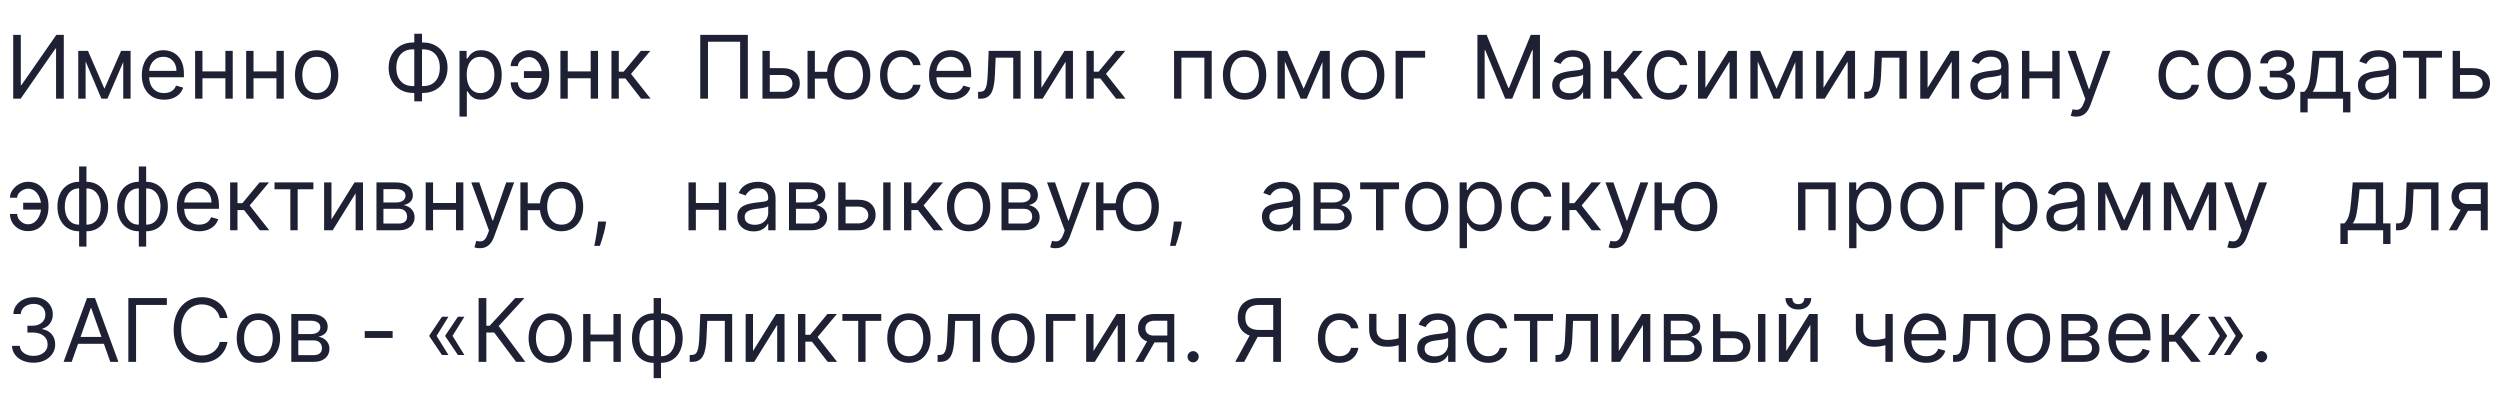 <?xml version="1.0" encoding="UTF-8"?> <svg xmlns="http://www.w3.org/2000/svg" width="456" height="72" viewBox="0 0 456 72" fill="none"> <path d="M2.409 6.364H3.795V15.523H3.909L10.273 6.364H11.636V18H10.227V8.864H10.114L3.773 18H2.409V6.364ZM19.047 16.182L22.092 9.273H23.365L19.592 18H18.501L14.797 9.273H16.047L19.047 16.182ZM15.615 9.273V18H14.274V9.273H15.615ZM22.479 18V9.273H23.82V18H22.479ZM29.933 18.182C29.092 18.182 28.367 17.996 27.757 17.625C27.151 17.25 26.683 16.727 26.354 16.057C26.028 15.383 25.865 14.598 25.865 13.704C25.865 12.811 26.028 12.023 26.354 11.341C26.683 10.655 27.142 10.121 27.729 9.739C28.32 9.352 29.009 9.159 29.797 9.159C30.251 9.159 30.7 9.235 31.143 9.386C31.587 9.538 31.99 9.784 32.354 10.125C32.717 10.462 33.007 10.909 33.223 11.466C33.439 12.023 33.547 12.708 33.547 13.523V14.091H26.82V12.932H32.183C32.183 12.439 32.085 12 31.888 11.614C31.695 11.227 31.418 10.922 31.058 10.699C30.702 10.475 30.282 10.364 29.797 10.364C29.263 10.364 28.801 10.496 28.41 10.761C28.024 11.023 27.727 11.364 27.518 11.784C27.31 12.204 27.206 12.655 27.206 13.136V13.909C27.206 14.568 27.32 15.127 27.547 15.585C27.778 16.04 28.098 16.386 28.507 16.625C28.916 16.86 29.392 16.977 29.933 16.977C30.285 16.977 30.604 16.928 30.888 16.829C31.176 16.727 31.424 16.576 31.632 16.375C31.84 16.171 32.001 15.917 32.115 15.614L33.41 15.977C33.274 16.417 33.045 16.803 32.723 17.136C32.401 17.466 32.003 17.724 31.53 17.909C31.056 18.091 30.524 18.182 29.933 18.182ZM41.428 13.023V14.273H36.609V13.023H41.428ZM36.928 9.273V18H35.587V9.273H36.928ZM42.45 9.273V18H41.109V9.273H42.45ZM50.74 13.023V14.273H45.922V13.023H50.74ZM46.24 9.273V18H44.899V9.273H46.24ZM51.763 9.273V18H50.422V9.273H51.763ZM57.757 18.182C56.969 18.182 56.278 17.994 55.683 17.619C55.092 17.244 54.63 16.72 54.297 16.046C53.967 15.371 53.803 14.583 53.803 13.682C53.803 12.773 53.967 11.979 54.297 11.301C54.63 10.623 55.092 10.097 55.683 9.722C56.278 9.347 56.969 9.159 57.757 9.159C58.545 9.159 59.234 9.347 59.825 9.722C60.42 10.097 60.882 10.623 61.212 11.301C61.545 11.979 61.712 12.773 61.712 13.682C61.712 14.583 61.545 15.371 61.212 16.046C60.882 16.72 60.42 17.244 59.825 17.619C59.234 17.994 58.545 18.182 57.757 18.182ZM57.757 16.977C58.356 16.977 58.848 16.824 59.234 16.517C59.621 16.21 59.907 15.807 60.092 15.307C60.278 14.807 60.371 14.265 60.371 13.682C60.371 13.098 60.278 12.555 60.092 12.051C59.907 11.547 59.621 11.14 59.234 10.829C58.848 10.519 58.356 10.364 57.757 10.364C57.159 10.364 56.666 10.519 56.28 10.829C55.894 11.14 55.608 11.547 55.422 12.051C55.236 12.555 55.144 13.098 55.144 13.682C55.144 14.265 55.236 14.807 55.422 15.307C55.608 15.807 55.894 16.21 56.28 16.517C56.666 16.824 57.159 16.977 57.757 16.977ZM75.337 7.75H77.178C78.042 7.75 78.809 7.943 79.479 8.33C80.15 8.716 80.676 9.254 81.059 9.943C81.441 10.633 81.633 11.432 81.633 12.341C81.633 13.25 81.441 14.051 81.059 14.744C80.676 15.438 80.15 15.979 79.479 16.369C78.809 16.759 78.042 16.954 77.178 16.954H75.337C74.474 16.954 73.707 16.761 73.036 16.375C72.366 15.989 71.839 15.451 71.457 14.761C71.074 14.072 70.883 13.273 70.883 12.364C70.883 11.454 71.074 10.653 71.457 9.96C71.839 9.267 72.366 8.725 73.036 8.335C73.707 7.945 74.474 7.75 75.337 7.75ZM75.337 9C74.678 9 74.121 9.138 73.667 9.415C73.216 9.691 72.873 10.081 72.638 10.585C72.407 11.089 72.292 11.682 72.292 12.364C72.292 13.038 72.407 13.625 72.638 14.125C72.873 14.625 73.216 15.013 73.667 15.29C74.121 15.566 74.678 15.704 75.337 15.704H77.178C77.837 15.704 78.392 15.566 78.843 15.29C79.297 15.013 79.64 14.623 79.871 14.119C80.106 13.616 80.224 13.023 80.224 12.341C80.224 11.667 80.106 11.079 79.871 10.579C79.64 10.079 79.297 9.691 78.843 9.415C78.392 9.138 77.837 9 77.178 9H75.337ZM76.974 6.159V18.477H75.564V6.159H76.974ZM83.812 21.273V9.273H85.107V10.659H85.266C85.365 10.508 85.501 10.314 85.675 10.079C85.853 9.841 86.107 9.629 86.437 9.443C86.77 9.254 87.221 9.159 87.789 9.159C88.524 9.159 89.171 9.343 89.732 9.71C90.293 10.078 90.73 10.598 91.045 11.273C91.359 11.947 91.516 12.742 91.516 13.659C91.516 14.583 91.359 15.384 91.045 16.062C90.73 16.737 90.295 17.259 89.738 17.631C89.181 17.998 88.539 18.182 87.812 18.182C87.251 18.182 86.802 18.089 86.465 17.903C86.128 17.714 85.868 17.5 85.687 17.261C85.505 17.019 85.365 16.818 85.266 16.659H85.153V21.273H83.812ZM85.13 13.636C85.13 14.296 85.226 14.877 85.42 15.381C85.613 15.881 85.895 16.273 86.266 16.557C86.637 16.837 87.092 16.977 87.63 16.977C88.19 16.977 88.658 16.829 89.033 16.534C89.412 16.235 89.696 15.833 89.885 15.329C90.079 14.822 90.175 14.258 90.175 13.636C90.175 13.023 90.081 12.47 89.891 11.977C89.706 11.481 89.423 11.089 89.045 10.801C88.67 10.509 88.198 10.364 87.63 10.364C87.084 10.364 86.626 10.502 86.255 10.778C85.884 11.051 85.603 11.434 85.414 11.926C85.225 12.415 85.13 12.985 85.13 13.636ZM96.448 10.409C96.145 10.413 95.84 10.491 95.533 10.642C95.23 10.794 94.976 10.994 94.772 11.244C94.571 11.491 94.471 11.765 94.471 12.068H93.153C93.153 11.689 93.243 11.326 93.425 10.977C93.607 10.629 93.851 10.318 94.158 10.046C94.469 9.773 94.821 9.557 95.215 9.398C95.613 9.239 96.024 9.159 96.448 9.159C97.243 9.159 97.918 9.36 98.471 9.761C99.028 10.163 99.45 10.693 99.738 11.352C100.029 12.011 100.175 12.727 100.175 13.5V13.818C100.175 14.587 100.029 15.303 99.738 15.966C99.45 16.625 99.028 17.155 98.471 17.557C97.918 17.958 97.243 18.159 96.448 18.159C95.812 18.159 95.245 18.019 94.749 17.739C94.253 17.454 93.863 17.076 93.579 16.602C93.295 16.129 93.153 15.602 93.153 15.023H94.471C94.471 15.352 94.564 15.661 94.749 15.949C94.939 16.233 95.183 16.464 95.482 16.642C95.785 16.816 96.107 16.905 96.448 16.909C96.956 16.905 97.387 16.746 97.743 16.432C98.1 16.117 98.37 15.723 98.556 15.25C98.742 14.777 98.834 14.299 98.834 13.818V13.5C98.834 13.008 98.742 12.527 98.556 12.057C98.374 11.583 98.105 11.191 97.749 10.881C97.397 10.57 96.963 10.413 96.448 10.409ZM99.38 12.977V14.227H95.562V12.977H99.38ZM108.059 13.023V14.273H103.241V13.023H108.059ZM103.559 9.273V18H102.218V9.273H103.559ZM109.082 9.273V18H107.741V9.273H109.082ZM111.53 18V9.273H112.871V13.068H113.758L116.894 9.273H118.621L115.099 13.477L118.667 18H116.939L114.076 14.318H112.871V18H111.53ZM136.407 6.364V18H134.998V7.614H129.135V18H127.726V6.364H136.407ZM140.227 12.432H142.727C143.75 12.432 144.532 12.691 145.074 13.21C145.615 13.729 145.886 14.386 145.886 15.182C145.886 15.704 145.765 16.18 145.522 16.608C145.28 17.032 144.924 17.371 144.454 17.625C143.985 17.875 143.409 18 142.727 18H139.068V9.273H140.409V16.75H142.727C143.257 16.75 143.693 16.61 144.034 16.329C144.375 16.049 144.545 15.689 144.545 15.25C144.545 14.788 144.375 14.411 144.034 14.119C143.693 13.828 143.257 13.682 142.727 13.682H140.227V12.432ZM152.109 13.091V14.341H147.495V13.091H152.109ZM148.632 9.273V18H147.291V9.273H148.632ZM154.791 18.182C154.003 18.182 153.312 17.994 152.717 17.619C152.126 17.244 151.664 16.72 151.331 16.046C151.001 15.371 150.836 14.583 150.836 13.682C150.836 12.773 151.001 11.979 151.331 11.301C151.664 10.623 152.126 10.097 152.717 9.722C153.312 9.347 154.003 9.159 154.791 9.159C155.579 9.159 156.268 9.347 156.859 9.722C157.454 10.097 157.916 10.623 158.245 11.301C158.579 11.979 158.745 12.773 158.745 13.682C158.745 14.583 158.579 15.371 158.245 16.046C157.916 16.72 157.454 17.244 156.859 17.619C156.268 17.994 155.579 18.182 154.791 18.182ZM154.791 16.977C155.389 16.977 155.882 16.824 156.268 16.517C156.655 16.21 156.941 15.807 157.126 15.307C157.312 14.807 157.405 14.265 157.405 13.682C157.405 13.098 157.312 12.555 157.126 12.051C156.941 11.547 156.655 11.14 156.268 10.829C155.882 10.519 155.389 10.364 154.791 10.364C154.192 10.364 153.7 10.519 153.314 10.829C152.927 11.14 152.641 11.547 152.456 12.051C152.27 12.555 152.177 13.098 152.177 13.682C152.177 14.265 152.27 14.807 152.456 15.307C152.641 15.807 152.927 16.21 153.314 16.517C153.7 16.824 154.192 16.977 154.791 16.977ZM164.473 18.182C163.655 18.182 162.95 17.989 162.359 17.602C161.768 17.216 161.314 16.684 160.995 16.006C160.677 15.328 160.518 14.553 160.518 13.682C160.518 12.796 160.681 12.013 161.007 11.335C161.336 10.653 161.795 10.121 162.382 9.739C162.973 9.352 163.662 9.159 164.45 9.159C165.064 9.159 165.617 9.273 166.109 9.5C166.602 9.727 167.005 10.046 167.319 10.454C167.634 10.864 167.829 11.341 167.905 11.886H166.564C166.461 11.489 166.234 11.136 165.882 10.829C165.533 10.519 165.064 10.364 164.473 10.364C163.95 10.364 163.492 10.5 163.098 10.773C162.708 11.042 162.403 11.422 162.183 11.915C161.967 12.403 161.859 12.977 161.859 13.636C161.859 14.311 161.965 14.898 162.177 15.398C162.393 15.898 162.696 16.286 163.086 16.562C163.48 16.839 163.942 16.977 164.473 16.977C164.821 16.977 165.137 16.917 165.422 16.796C165.706 16.674 165.946 16.5 166.143 16.273C166.34 16.046 166.48 15.773 166.564 15.454H167.905C167.829 15.97 167.641 16.434 167.342 16.847C167.047 17.256 166.655 17.581 166.166 17.824C165.681 18.062 165.117 18.182 164.473 18.182ZM173.524 18.182C172.683 18.182 171.958 17.996 171.348 17.625C170.742 17.25 170.274 16.727 169.944 16.057C169.619 15.383 169.456 14.598 169.456 13.704C169.456 12.811 169.619 12.023 169.944 11.341C170.274 10.655 170.732 10.121 171.319 9.739C171.91 9.352 172.6 9.159 173.387 9.159C173.842 9.159 174.291 9.235 174.734 9.386C175.177 9.538 175.581 9.784 175.944 10.125C176.308 10.462 176.598 10.909 176.814 11.466C177.03 12.023 177.137 12.708 177.137 13.523V14.091H170.41V12.932H175.774C175.774 12.439 175.675 12 175.478 11.614C175.285 11.227 175.009 10.922 174.649 10.699C174.293 10.475 173.872 10.364 173.387 10.364C172.853 10.364 172.391 10.496 172.001 10.761C171.615 11.023 171.317 11.364 171.109 11.784C170.901 12.204 170.797 12.655 170.797 13.136V13.909C170.797 14.568 170.91 15.127 171.137 15.585C171.369 16.04 171.689 16.386 172.098 16.625C172.507 16.86 172.982 16.977 173.524 16.977C173.876 16.977 174.194 16.928 174.478 16.829C174.766 16.727 175.014 16.576 175.223 16.375C175.431 16.171 175.592 15.917 175.706 15.614L177.001 15.977C176.865 16.417 176.636 16.803 176.314 17.136C175.992 17.466 175.594 17.724 175.12 17.909C174.647 18.091 174.115 18.182 173.524 18.182ZM178.405 18V16.75H178.723C178.984 16.75 179.202 16.699 179.376 16.597C179.55 16.491 179.691 16.307 179.797 16.046C179.906 15.78 179.99 15.413 180.047 14.943C180.107 14.47 180.151 13.867 180.177 13.136L180.336 9.273H186.155V18H184.814V10.523H181.609L181.473 13.636C181.442 14.352 181.378 14.983 181.28 15.528C181.185 16.07 181.039 16.525 180.842 16.892C180.649 17.259 180.391 17.536 180.069 17.722C179.747 17.907 179.344 18 178.859 18H178.405ZM189.956 16.023L194.16 9.273H195.706V18H194.365V11.25L190.183 18H188.615V9.273H189.956V16.023ZM198.162 18V9.273H199.503V13.068H200.389L203.525 9.273H205.253L201.73 13.477L205.298 18H203.571L200.707 14.318H199.503V18H198.162ZM214.152 18V9.273H221.016V18H219.675V10.523H215.493V18H214.152ZM227.01 18.182C226.222 18.182 225.531 17.994 224.936 17.619C224.345 17.244 223.883 16.72 223.55 16.046C223.22 15.371 223.056 14.583 223.056 13.682C223.056 12.773 223.22 11.979 223.55 11.301C223.883 10.623 224.345 10.097 224.936 9.722C225.531 9.347 226.222 9.159 227.01 9.159C227.798 9.159 228.488 9.347 229.078 9.722C229.673 10.097 230.135 10.623 230.465 11.301C230.798 11.979 230.965 12.773 230.965 13.682C230.965 14.583 230.798 15.371 230.465 16.046C230.135 16.72 229.673 17.244 229.078 17.619C228.488 17.994 227.798 18.182 227.01 18.182ZM227.01 16.977C227.609 16.977 228.101 16.824 228.488 16.517C228.874 16.21 229.16 15.807 229.345 15.307C229.531 14.807 229.624 14.265 229.624 13.682C229.624 13.098 229.531 12.555 229.345 12.051C229.16 11.547 228.874 11.14 228.488 10.829C228.101 10.519 227.609 10.364 227.01 10.364C226.412 10.364 225.919 10.519 225.533 10.829C225.147 11.14 224.861 11.547 224.675 12.051C224.489 12.555 224.397 13.098 224.397 13.682C224.397 14.265 224.489 14.807 224.675 15.307C224.861 15.807 225.147 16.21 225.533 16.517C225.919 16.824 226.412 16.977 227.01 16.977ZM237.784 16.182L240.83 9.273H242.103L238.33 18H237.239L233.534 9.273H234.784L237.784 16.182ZM234.353 9.273V18H233.012V9.273H234.353ZM241.216 18V9.273H242.557V18H241.216ZM248.557 18.182C247.769 18.182 247.078 17.994 246.483 17.619C245.892 17.244 245.43 16.72 245.097 16.046C244.767 15.371 244.603 14.583 244.603 13.682C244.603 12.773 244.767 11.979 245.097 11.301C245.43 10.623 245.892 10.097 246.483 9.722C247.078 9.347 247.769 9.159 248.557 9.159C249.345 9.159 250.034 9.347 250.625 9.722C251.22 10.097 251.682 10.623 252.012 11.301C252.345 11.979 252.512 12.773 252.512 13.682C252.512 14.583 252.345 15.371 252.012 16.046C251.682 16.72 251.22 17.244 250.625 17.619C250.034 17.994 249.345 18.182 248.557 18.182ZM248.557 16.977C249.156 16.977 249.648 16.824 250.034 16.517C250.421 16.21 250.707 15.807 250.892 15.307C251.078 14.807 251.171 14.265 251.171 13.682C251.171 13.098 251.078 12.555 250.892 12.051C250.707 11.547 250.421 11.14 250.034 10.829C249.648 10.519 249.156 10.364 248.557 10.364C247.959 10.364 247.466 10.519 247.08 10.829C246.693 11.14 246.407 11.547 246.222 12.051C246.036 12.555 245.943 13.098 245.943 13.682C245.943 14.265 246.036 14.807 246.222 15.307C246.407 15.807 246.693 16.21 247.08 16.517C247.466 16.824 247.959 16.977 248.557 16.977ZM259.945 9.273V10.523H255.899V18H254.559V9.273H259.945ZM269.481 6.364H271.163L275.117 16.023H275.254L279.208 6.364H280.89V18H279.572V9.159H279.458L275.822 18H274.549L270.913 9.159H270.799V18H269.481V6.364ZM286.102 18.204C285.549 18.204 285.047 18.1 284.596 17.892C284.145 17.68 283.787 17.375 283.522 16.977C283.257 16.576 283.124 16.091 283.124 15.523C283.124 15.023 283.223 14.617 283.42 14.307C283.617 13.992 283.88 13.746 284.21 13.568C284.539 13.39 284.903 13.258 285.301 13.171C285.702 13.079 286.105 13.008 286.511 12.954C287.041 12.886 287.471 12.835 287.801 12.801C288.134 12.763 288.376 12.701 288.528 12.614C288.683 12.527 288.761 12.375 288.761 12.159V12.114C288.761 11.553 288.607 11.117 288.301 10.807C287.998 10.496 287.537 10.341 286.92 10.341C286.28 10.341 285.778 10.481 285.414 10.761C285.051 11.042 284.795 11.341 284.647 11.659L283.374 11.204C283.602 10.674 283.905 10.261 284.284 9.966C284.666 9.667 285.083 9.458 285.534 9.341C285.988 9.22 286.435 9.159 286.874 9.159C287.155 9.159 287.477 9.193 287.84 9.261C288.208 9.326 288.562 9.46 288.903 9.665C289.248 9.869 289.534 10.178 289.761 10.591C289.988 11.004 290.102 11.557 290.102 12.25V18H288.761V16.818H288.693C288.602 17.008 288.45 17.21 288.238 17.426C288.026 17.642 287.744 17.826 287.391 17.977C287.039 18.129 286.609 18.204 286.102 18.204ZM286.306 17C286.837 17 287.284 16.896 287.647 16.688C288.015 16.479 288.291 16.21 288.477 15.881C288.666 15.551 288.761 15.204 288.761 14.841V13.614C288.704 13.682 288.579 13.744 288.386 13.801C288.196 13.854 287.977 13.902 287.727 13.943C287.48 13.981 287.24 14.015 287.005 14.046C286.774 14.072 286.587 14.095 286.443 14.114C286.094 14.159 285.768 14.233 285.465 14.335C285.166 14.434 284.924 14.583 284.738 14.784C284.556 14.981 284.465 15.25 284.465 15.591C284.465 16.057 284.638 16.409 284.982 16.648C285.331 16.883 285.772 17 286.306 17ZM292.549 18V9.273H293.89V13.068H294.776L297.913 9.273H299.64L296.117 13.477L299.686 18H297.958L295.095 14.318H293.89V18H292.549ZM304.329 18.182C303.511 18.182 302.806 17.989 302.215 17.602C301.624 17.216 301.17 16.684 300.852 16.006C300.534 15.328 300.374 14.553 300.374 13.682C300.374 12.796 300.537 12.013 300.863 11.335C301.193 10.653 301.651 10.121 302.238 9.739C302.829 9.352 303.518 9.159 304.306 9.159C304.92 9.159 305.473 9.273 305.965 9.5C306.458 9.727 306.861 10.046 307.176 10.454C307.49 10.864 307.685 11.341 307.761 11.886H306.42C306.318 11.489 306.09 11.136 305.738 10.829C305.39 10.519 304.92 10.364 304.329 10.364C303.806 10.364 303.348 10.5 302.954 10.773C302.564 11.042 302.259 11.422 302.039 11.915C301.823 12.403 301.715 12.977 301.715 13.636C301.715 14.311 301.821 14.898 302.034 15.398C302.249 15.898 302.552 16.286 302.943 16.562C303.337 16.839 303.799 16.977 304.329 16.977C304.677 16.977 304.994 16.917 305.278 16.796C305.562 16.674 305.802 16.5 305.999 16.273C306.196 16.046 306.337 15.773 306.42 15.454H307.761C307.685 15.97 307.498 16.434 307.198 16.847C306.903 17.256 306.511 17.581 306.022 17.824C305.537 18.062 304.973 18.182 304.329 18.182ZM311.062 16.023L315.266 9.273H316.812V18H315.471V11.25L311.289 18H309.721V9.273H311.062V16.023ZM324.041 16.182L327.086 9.273H328.359L324.586 18H323.495L319.791 9.273H321.041L324.041 16.182ZM320.609 9.273V18H319.268V9.273H320.609ZM327.472 18V9.273H328.813V18H327.472ZM332.609 16.023L336.813 9.273H338.359V18H337.018V11.25L332.836 18H331.268V9.273H332.609V16.023ZM340.042 18V16.75H340.36C340.622 16.75 340.839 16.699 341.014 16.597C341.188 16.491 341.328 16.307 341.434 16.046C341.544 15.78 341.627 15.413 341.684 14.943C341.745 14.47 341.788 13.867 341.815 13.136L341.974 9.273H347.792V18H346.451V10.523H343.247L343.11 13.636C343.08 14.352 343.016 14.983 342.917 15.528C342.822 16.07 342.677 16.525 342.48 16.892C342.286 17.259 342.029 17.536 341.707 17.722C341.385 17.907 340.981 18 340.497 18H340.042ZM351.593 16.023L355.798 9.273H357.343V18H356.002V11.25L351.82 18H350.252V9.273H351.593V16.023ZM362.367 18.204C361.814 18.204 361.312 18.1 360.862 17.892C360.411 17.68 360.053 17.375 359.788 16.977C359.523 16.576 359.39 16.091 359.39 15.523C359.39 15.023 359.489 14.617 359.686 14.307C359.882 13.992 360.146 13.746 360.475 13.568C360.805 13.39 361.168 13.258 361.566 13.171C361.968 13.079 362.371 13.008 362.776 12.954C363.307 12.886 363.737 12.835 364.066 12.801C364.4 12.763 364.642 12.701 364.793 12.614C364.949 12.527 365.026 12.375 365.026 12.159V12.114C365.026 11.553 364.873 11.117 364.566 10.807C364.263 10.496 363.803 10.341 363.186 10.341C362.545 10.341 362.043 10.481 361.68 10.761C361.316 11.042 361.061 11.341 360.913 11.659L359.64 11.204C359.867 10.674 360.17 10.261 360.549 9.966C360.932 9.667 361.348 9.458 361.799 9.341C362.254 9.22 362.701 9.159 363.14 9.159C363.42 9.159 363.742 9.193 364.106 9.261C364.473 9.326 364.828 9.46 365.168 9.665C365.513 9.869 365.799 10.178 366.026 10.591C366.254 11.004 366.367 11.557 366.367 12.25V18H365.026V16.818H364.958C364.867 17.008 364.716 17.21 364.504 17.426C364.292 17.642 364.009 17.826 363.657 17.977C363.305 18.129 362.875 18.204 362.367 18.204ZM362.572 17C363.102 17 363.549 16.896 363.913 16.688C364.28 16.479 364.557 16.21 364.742 15.881C364.932 15.551 365.026 15.204 365.026 14.841V13.614C364.97 13.682 364.845 13.744 364.651 13.801C364.462 13.854 364.242 13.902 363.992 13.943C363.746 13.981 363.506 14.015 363.271 14.046C363.04 14.072 362.852 14.095 362.708 14.114C362.36 14.159 362.034 14.233 361.731 14.335C361.432 14.434 361.189 14.583 361.004 14.784C360.822 14.981 360.731 15.25 360.731 15.591C360.731 16.057 360.903 16.409 361.248 16.648C361.596 16.883 362.038 17 362.572 17ZM374.656 13.023V14.273H369.837V13.023H374.656ZM370.156 9.273V18H368.815V9.273H370.156ZM375.678 9.273V18H374.337V9.273H375.678ZM378.678 21.273C378.451 21.273 378.248 21.254 378.07 21.216C377.892 21.182 377.769 21.148 377.701 21.114L378.042 19.932C378.368 20.015 378.656 20.046 378.906 20.023C379.156 20 379.377 19.888 379.57 19.688C379.767 19.491 379.947 19.171 380.11 18.727L380.36 18.046L377.133 9.273H378.587L380.997 16.227H381.087L383.497 9.273H384.951L381.247 19.273C381.08 19.724 380.873 20.097 380.627 20.392C380.381 20.691 380.095 20.913 379.769 21.057C379.447 21.201 379.084 21.273 378.678 21.273ZM397.663 18.182C396.845 18.182 396.141 17.989 395.55 17.602C394.959 17.216 394.504 16.684 394.186 16.006C393.868 15.328 393.709 14.553 393.709 13.682C393.709 12.796 393.872 12.013 394.197 11.335C394.527 10.653 394.985 10.121 395.572 9.739C396.163 9.352 396.853 9.159 397.641 9.159C398.254 9.159 398.807 9.273 399.3 9.5C399.792 9.727 400.196 10.046 400.51 10.454C400.824 10.864 401.019 11.341 401.095 11.886H399.754C399.652 11.489 399.425 11.136 399.072 10.829C398.724 10.519 398.254 10.364 397.663 10.364C397.141 10.364 396.682 10.5 396.288 10.773C395.898 11.042 395.593 11.422 395.374 11.915C395.158 12.403 395.05 12.977 395.05 13.636C395.05 14.311 395.156 14.898 395.368 15.398C395.584 15.898 395.887 16.286 396.277 16.562C396.671 16.839 397.133 16.977 397.663 16.977C398.012 16.977 398.328 16.917 398.612 16.796C398.896 16.674 399.137 16.5 399.334 16.273C399.531 16.046 399.671 15.773 399.754 15.454H401.095C401.019 15.97 400.832 16.434 400.533 16.847C400.237 17.256 399.845 17.581 399.357 17.824C398.872 18.062 398.307 18.182 397.663 18.182ZM406.601 18.182C405.813 18.182 405.122 17.994 404.527 17.619C403.936 17.244 403.474 16.72 403.141 16.046C402.811 15.371 402.646 14.583 402.646 13.682C402.646 12.773 402.811 11.979 403.141 11.301C403.474 10.623 403.936 10.097 404.527 9.722C405.122 9.347 405.813 9.159 406.601 9.159C407.389 9.159 408.078 9.347 408.669 9.722C409.264 10.097 409.726 10.623 410.055 11.301C410.389 11.979 410.555 12.773 410.555 13.682C410.555 14.583 410.389 15.371 410.055 16.046C409.726 16.72 409.264 17.244 408.669 17.619C408.078 17.994 407.389 18.182 406.601 18.182ZM406.601 16.977C407.199 16.977 407.692 16.824 408.078 16.517C408.464 16.21 408.75 15.807 408.936 15.307C409.122 14.807 409.214 14.265 409.214 13.682C409.214 13.098 409.122 12.555 408.936 12.051C408.75 11.547 408.464 11.14 408.078 10.829C407.692 10.519 407.199 10.364 406.601 10.364C406.002 10.364 405.51 10.519 405.124 10.829C404.737 11.14 404.451 11.547 404.266 12.051C404.08 12.555 403.987 13.098 403.987 13.682C403.987 14.265 404.08 14.807 404.266 15.307C404.451 15.807 404.737 16.21 405.124 16.517C405.51 16.824 406.002 16.977 406.601 16.977ZM412.057 15.773H413.489C413.519 16.167 413.697 16.466 414.023 16.671C414.352 16.875 414.78 16.977 415.307 16.977C415.845 16.977 416.305 16.867 416.688 16.648C417.07 16.424 417.261 16.064 417.261 15.568C417.261 15.277 417.189 15.023 417.045 14.807C416.902 14.587 416.699 14.417 416.438 14.296C416.176 14.174 415.867 14.114 415.511 14.114H414.011V12.909H415.511C416.045 12.909 416.439 12.788 416.693 12.546C416.951 12.303 417.08 12 417.08 11.636C417.08 11.246 416.941 10.934 416.665 10.699C416.388 10.46 415.996 10.341 415.489 10.341C414.977 10.341 414.551 10.456 414.21 10.688C413.869 10.915 413.689 11.208 413.67 11.568H412.261C412.277 11.098 412.42 10.684 412.693 10.324C412.966 9.96 413.337 9.676 413.807 9.472C414.277 9.263 414.814 9.159 415.42 9.159C416.034 9.159 416.566 9.267 417.017 9.483C417.472 9.695 417.822 9.985 418.068 10.352C418.318 10.716 418.443 11.129 418.443 11.591C418.443 12.083 418.305 12.481 418.028 12.784C417.752 13.087 417.405 13.303 416.989 13.432V13.523C417.318 13.546 417.604 13.652 417.847 13.841C418.093 14.027 418.284 14.271 418.42 14.574C418.557 14.873 418.625 15.204 418.625 15.568C418.625 16.099 418.483 16.561 418.199 16.954C417.915 17.345 417.525 17.648 417.028 17.864C416.532 18.076 415.966 18.182 415.33 18.182C414.712 18.182 414.159 18.081 413.67 17.881C413.182 17.676 412.794 17.394 412.506 17.034C412.222 16.671 412.072 16.25 412.057 15.773ZM419.577 20.5V16.75H420.304C420.482 16.564 420.635 16.364 420.764 16.148C420.893 15.932 421.005 15.676 421.099 15.381C421.198 15.081 421.281 14.718 421.349 14.29C421.418 13.858 421.478 13.337 421.531 12.727L421.827 9.273H427.372V16.75H428.713V20.5H427.372V18H420.918V20.5H419.577ZM421.827 16.75H426.031V10.523H423.077L422.849 12.727C422.755 13.64 422.637 14.438 422.497 15.119C422.357 15.801 422.134 16.345 421.827 16.75ZM433.061 18.204C432.508 18.204 432.006 18.1 431.555 17.892C431.105 17.68 430.747 17.375 430.482 16.977C430.216 16.576 430.084 16.091 430.084 15.523C430.084 15.023 430.182 14.617 430.379 14.307C430.576 13.992 430.839 13.746 431.169 13.568C431.499 13.39 431.862 13.258 432.26 13.171C432.661 13.079 433.065 13.008 433.47 12.954C434 12.886 434.43 12.835 434.76 12.801C435.093 12.763 435.336 12.701 435.487 12.614C435.643 12.527 435.72 12.375 435.72 12.159V12.114C435.72 11.553 435.567 11.117 435.26 10.807C434.957 10.496 434.497 10.341 433.879 10.341C433.239 10.341 432.737 10.481 432.374 10.761C432.01 11.042 431.754 11.341 431.607 11.659L430.334 11.204C430.561 10.674 430.864 10.261 431.243 9.966C431.625 9.667 432.042 9.458 432.493 9.341C432.947 9.22 433.394 9.159 433.834 9.159C434.114 9.159 434.436 9.193 434.8 9.261C435.167 9.326 435.521 9.46 435.862 9.665C436.207 9.869 436.493 10.178 436.72 10.591C436.947 11.004 437.061 11.557 437.061 12.25V18H435.72V16.818H435.652C435.561 17.008 435.41 17.21 435.197 17.426C434.985 17.642 434.703 17.826 434.351 17.977C433.999 18.129 433.569 18.204 433.061 18.204ZM433.266 17C433.796 17 434.243 16.896 434.607 16.688C434.974 16.479 435.25 16.21 435.436 15.881C435.625 15.551 435.72 15.204 435.72 14.841V13.614C435.663 13.682 435.538 13.744 435.345 13.801C435.156 13.854 434.936 13.902 434.686 13.943C434.44 13.981 434.199 14.015 433.964 14.046C433.733 14.072 433.546 14.095 433.402 14.114C433.054 14.159 432.728 14.233 432.425 14.335C432.125 14.434 431.883 14.583 431.697 14.784C431.516 14.981 431.425 15.25 431.425 15.591C431.425 16.057 431.597 16.409 431.942 16.648C432.29 16.883 432.732 17 433.266 17ZM438.321 10.523V9.273H445.412V10.523H442.548V18H441.207V10.523H438.321ZM448.527 12.432H451.027C452.05 12.432 452.832 12.691 453.374 13.21C453.915 13.729 454.186 14.386 454.186 15.182C454.186 15.704 454.065 16.18 453.822 16.608C453.58 17.032 453.224 17.371 452.754 17.625C452.285 17.875 451.709 18 451.027 18H447.368V9.273H448.709V16.75H451.027C451.557 16.75 451.993 16.61 452.334 16.329C452.675 16.049 452.845 15.689 452.845 15.25C452.845 14.788 452.675 14.411 452.334 14.119C451.993 13.828 451.557 13.682 451.027 13.682H448.527V12.432ZM5.114 34.409C4.811 34.413 4.506 34.49 4.199 34.642C3.896 34.794 3.642 34.994 3.438 35.244C3.237 35.49 3.136 35.765 3.136 36.068H1.818C1.818 35.689 1.909 35.326 2.091 34.977C2.273 34.629 2.517 34.318 2.824 34.045C3.134 33.773 3.487 33.557 3.881 33.398C4.278 33.239 4.689 33.159 5.114 33.159C5.909 33.159 6.583 33.36 7.136 33.761C7.693 34.163 8.116 34.693 8.403 35.352C8.695 36.011 8.841 36.727 8.841 37.5V37.818C8.841 38.587 8.695 39.303 8.403 39.966C8.116 40.625 7.693 41.155 7.136 41.557C6.583 41.958 5.909 42.159 5.114 42.159C4.477 42.159 3.911 42.019 3.415 41.739C2.919 41.455 2.528 41.076 2.244 40.602C1.96 40.129 1.818 39.602 1.818 39.023H3.136C3.136 39.352 3.229 39.661 3.415 39.949C3.604 40.233 3.848 40.464 4.148 40.642C4.451 40.816 4.773 40.905 5.114 40.909C5.621 40.905 6.053 40.746 6.409 40.432C6.765 40.117 7.036 39.724 7.222 39.25C7.407 38.776 7.5 38.299 7.5 37.818V37.5C7.5 37.008 7.407 36.526 7.222 36.057C7.04 35.583 6.771 35.191 6.415 34.881C6.062 34.57 5.629 34.413 5.114 34.409ZM8.045 36.977V38.227H4.227V36.977H8.045ZM14.429 44.977V30.364H15.77V44.977H14.429ZM14.429 42.182C13.838 42.182 13.3 42.076 12.815 41.864C12.331 41.648 11.914 41.343 11.565 40.949C11.217 40.551 10.948 40.076 10.758 39.523C10.569 38.97 10.474 38.356 10.474 37.682C10.474 37 10.569 36.383 10.758 35.83C10.948 35.273 11.217 34.795 11.565 34.398C11.914 34 12.331 33.695 12.815 33.483C13.3 33.267 13.838 33.159 14.429 33.159H14.838V42.182H14.429ZM14.429 40.977H14.656V34.364H14.429C13.982 34.364 13.594 34.455 13.264 34.636C12.935 34.814 12.662 35.059 12.446 35.369C12.234 35.676 12.075 36.028 11.969 36.426C11.867 36.824 11.815 37.242 11.815 37.682C11.815 38.265 11.908 38.807 12.094 39.307C12.279 39.807 12.565 40.21 12.952 40.517C13.338 40.824 13.831 40.977 14.429 40.977ZM15.77 42.182H15.361V33.159H15.77C16.361 33.159 16.899 33.267 17.384 33.483C17.868 33.695 18.285 34 18.634 34.398C18.982 34.795 19.251 35.273 19.44 35.83C19.63 36.383 19.724 37 19.724 37.682C19.724 38.356 19.63 38.97 19.44 39.523C19.251 40.076 18.982 40.551 18.634 40.949C18.285 41.343 17.868 41.648 17.384 41.864C16.899 42.076 16.361 42.182 15.77 42.182ZM15.77 40.977C16.221 40.977 16.609 40.89 16.935 40.716C17.264 40.538 17.535 40.295 17.747 39.989C17.963 39.678 18.122 39.326 18.224 38.932C18.331 38.534 18.384 38.117 18.384 37.682C18.384 37.099 18.291 36.555 18.105 36.051C17.919 35.547 17.634 35.14 17.247 34.83C16.861 34.519 16.368 34.364 15.77 34.364H15.543V40.977H15.77ZM25.32 44.977V30.364H26.66V44.977H25.32ZM25.32 42.182C24.729 42.182 24.191 42.076 23.706 41.864C23.221 41.648 22.805 41.343 22.456 40.949C22.108 40.551 21.838 40.076 21.649 39.523C21.46 38.97 21.365 38.356 21.365 37.682C21.365 37 21.46 36.383 21.649 35.83C21.838 35.273 22.108 34.795 22.456 34.398C22.805 34 23.221 33.695 23.706 33.483C24.191 33.267 24.729 33.159 25.32 33.159H25.729V42.182H25.32ZM25.32 40.977H25.547V34.364H25.32C24.873 34.364 24.484 34.455 24.155 34.636C23.825 34.814 23.553 35.059 23.337 35.369C23.125 35.676 22.965 36.028 22.859 36.426C22.757 36.824 22.706 37.242 22.706 37.682C22.706 38.265 22.799 38.807 22.984 39.307C23.17 39.807 23.456 40.21 23.842 40.517C24.229 40.824 24.721 40.977 25.32 40.977ZM26.66 42.182H26.251V33.159H26.66C27.251 33.159 27.789 33.267 28.274 33.483C28.759 33.695 29.176 34 29.524 34.398C29.873 34.795 30.142 35.273 30.331 35.83C30.52 36.383 30.615 37 30.615 37.682C30.615 38.356 30.52 38.97 30.331 39.523C30.142 40.076 29.873 40.551 29.524 40.949C29.176 41.343 28.759 41.648 28.274 41.864C27.789 42.076 27.251 42.182 26.66 42.182ZM26.66 40.977C27.111 40.977 27.5 40.89 27.825 40.716C28.155 40.538 28.426 40.295 28.638 39.989C28.854 39.678 29.013 39.326 29.115 38.932C29.221 38.534 29.274 38.117 29.274 37.682C29.274 37.099 29.181 36.555 28.996 36.051C28.81 35.547 28.524 35.14 28.138 34.83C27.751 34.519 27.259 34.364 26.66 34.364H26.433V40.977H26.66ZM36.324 42.182C35.483 42.182 34.758 41.996 34.148 41.625C33.542 41.25 33.074 40.727 32.744 40.057C32.419 39.383 32.256 38.599 32.256 37.705C32.256 36.811 32.419 36.023 32.744 35.341C33.074 34.655 33.532 34.121 34.119 33.739C34.71 33.352 35.4 33.159 36.188 33.159C36.642 33.159 37.091 33.235 37.534 33.386C37.977 33.538 38.381 33.784 38.744 34.125C39.108 34.462 39.398 34.909 39.614 35.466C39.83 36.023 39.938 36.708 39.938 37.523V38.091H33.21V36.932H38.574C38.574 36.439 38.475 36 38.278 35.614C38.085 35.227 37.809 34.922 37.449 34.699C37.093 34.475 36.672 34.364 36.188 34.364C35.653 34.364 35.191 34.496 34.801 34.761C34.415 35.023 34.117 35.364 33.909 35.784C33.701 36.205 33.597 36.655 33.597 37.136V37.909C33.597 38.568 33.71 39.127 33.938 39.585C34.169 40.04 34.489 40.386 34.898 40.625C35.307 40.86 35.782 40.977 36.324 40.977C36.676 40.977 36.994 40.928 37.278 40.83C37.566 40.727 37.814 40.576 38.023 40.375C38.231 40.17 38.392 39.917 38.506 39.614L39.801 39.977C39.665 40.417 39.436 40.803 39.114 41.136C38.792 41.466 38.394 41.724 37.92 41.909C37.447 42.091 36.915 42.182 36.324 42.182ZM41.977 42V33.273H43.318V37.068H44.205L47.341 33.273H49.068L45.545 37.477L49.114 42H47.386L44.523 38.318H43.318V42H41.977ZM50.071 34.523V33.273H57.162V34.523H54.298V42H52.957V34.523H50.071ZM60.459 40.023L64.663 33.273H66.209V42H64.868V35.25L60.686 42H59.118V33.273H60.459V40.023ZM68.665 42V33.273H72.233C73.172 33.273 73.919 33.485 74.472 33.909C75.025 34.333 75.301 34.894 75.301 35.591C75.301 36.121 75.144 36.532 74.829 36.824C74.515 37.112 74.112 37.307 73.619 37.409C73.941 37.455 74.254 37.568 74.557 37.75C74.864 37.932 75.117 38.182 75.318 38.5C75.519 38.814 75.619 39.201 75.619 39.659C75.619 40.106 75.506 40.506 75.278 40.858C75.051 41.21 74.725 41.489 74.301 41.693C73.877 41.898 73.369 42 72.778 42H68.665ZM69.938 40.773H72.778C73.24 40.773 73.602 40.663 73.864 40.443C74.125 40.224 74.256 39.924 74.256 39.545C74.256 39.095 74.125 38.74 73.864 38.483C73.602 38.222 73.24 38.091 72.778 38.091H69.938V40.773ZM69.938 36.932H72.233C72.593 36.932 72.901 36.883 73.159 36.784C73.417 36.682 73.614 36.538 73.75 36.352C73.89 36.163 73.96 35.939 73.96 35.682C73.96 35.314 73.807 35.026 73.5 34.818C73.193 34.606 72.771 34.5 72.233 34.5H69.938V36.932ZM83.49 37.023V38.273H78.672V37.023H83.49ZM78.99 33.273V42H77.649V33.273H78.99ZM84.513 33.273V42H83.172V33.273H84.513ZM87.513 45.273C87.285 45.273 87.083 45.254 86.905 45.216C86.727 45.182 86.604 45.148 86.535 45.114L86.876 43.932C87.202 44.015 87.49 44.045 87.74 44.023C87.99 44 88.212 43.888 88.405 43.688C88.602 43.49 88.782 43.17 88.945 42.727L89.195 42.045L85.967 33.273H87.422L89.831 40.227H89.922L92.331 33.273H93.785L90.081 43.273C89.914 43.724 89.708 44.097 89.462 44.392C89.215 44.691 88.93 44.913 88.604 45.057C88.282 45.201 87.918 45.273 87.513 45.273ZM99.737 37.091V38.341H95.124V37.091H99.737ZM96.26 33.273V42H94.919V33.273H96.26ZM102.419 42.182C101.631 42.182 100.94 41.994 100.345 41.619C99.754 41.244 99.292 40.72 98.959 40.045C98.629 39.371 98.465 38.583 98.465 37.682C98.465 36.773 98.629 35.979 98.959 35.301C99.292 34.623 99.754 34.097 100.345 33.722C100.94 33.347 101.631 33.159 102.419 33.159C103.207 33.159 103.896 33.347 104.487 33.722C105.082 34.097 105.544 34.623 105.874 35.301C106.207 35.979 106.374 36.773 106.374 37.682C106.374 38.583 106.207 39.371 105.874 40.045C105.544 40.72 105.082 41.244 104.487 41.619C103.896 41.994 103.207 42.182 102.419 42.182ZM102.419 40.977C103.018 40.977 103.51 40.824 103.896 40.517C104.283 40.21 104.569 39.807 104.754 39.307C104.94 38.807 105.033 38.265 105.033 37.682C105.033 37.099 104.94 36.555 104.754 36.051C104.569 35.547 104.283 35.14 103.896 34.83C103.51 34.519 103.018 34.364 102.419 34.364C101.821 34.364 101.328 34.519 100.942 34.83C100.555 35.14 100.269 35.547 100.084 36.051C99.898 36.555 99.805 37.099 99.805 37.682C99.805 38.265 99.898 38.807 100.084 39.307C100.269 39.807 100.555 40.21 100.942 40.517C101.328 40.824 101.821 40.977 102.419 40.977ZM110.555 40.409L110.464 41.023C110.4 41.455 110.302 41.917 110.169 42.409C110.04 42.901 109.906 43.365 109.766 43.801C109.625 44.237 109.51 44.583 109.419 44.841H108.396C108.446 44.599 108.51 44.278 108.589 43.881C108.669 43.483 108.749 43.038 108.828 42.545C108.911 42.057 108.98 41.557 109.033 41.045L109.101 40.409H110.555ZM131.424 37.023V38.273H126.605V37.023H131.424ZM126.924 33.273V42H125.583V33.273H126.924ZM132.446 33.273V42H131.105V33.273H132.446ZM137.463 42.205C136.91 42.205 136.408 42.1 135.958 41.892C135.507 41.68 135.149 41.375 134.884 40.977C134.619 40.576 134.486 40.091 134.486 39.523C134.486 39.023 134.585 38.617 134.782 38.307C134.979 37.992 135.242 37.746 135.571 37.568C135.901 37.39 136.265 37.258 136.662 37.17C137.064 37.08 137.467 37.008 137.873 36.955C138.403 36.886 138.833 36.835 139.162 36.801C139.496 36.763 139.738 36.701 139.89 36.614C140.045 36.526 140.123 36.375 140.123 36.159V36.114C140.123 35.553 139.969 35.117 139.662 34.807C139.359 34.496 138.899 34.341 138.282 34.341C137.641 34.341 137.14 34.481 136.776 34.761C136.412 35.042 136.157 35.341 136.009 35.659L134.736 35.205C134.963 34.674 135.266 34.261 135.645 33.966C136.028 33.667 136.444 33.458 136.895 33.341C137.35 33.22 137.797 33.159 138.236 33.159C138.516 33.159 138.838 33.193 139.202 33.261C139.569 33.326 139.924 33.46 140.265 33.665C140.609 33.869 140.895 34.178 141.123 34.591C141.35 35.004 141.463 35.557 141.463 36.25V42H140.123V40.818H140.054C139.963 41.008 139.812 41.21 139.6 41.426C139.388 41.642 139.105 41.826 138.753 41.977C138.401 42.129 137.971 42.205 137.463 42.205ZM137.668 41C138.198 41 138.645 40.896 139.009 40.688C139.376 40.479 139.653 40.21 139.838 39.881C140.028 39.551 140.123 39.205 140.123 38.841V37.614C140.066 37.682 139.941 37.744 139.748 37.801C139.558 37.854 139.338 37.901 139.088 37.943C138.842 37.981 138.602 38.015 138.367 38.045C138.136 38.072 137.948 38.095 137.804 38.114C137.456 38.159 137.13 38.233 136.827 38.335C136.528 38.434 136.285 38.583 136.1 38.784C135.918 38.981 135.827 39.25 135.827 39.591C135.827 40.057 135.999 40.409 136.344 40.648C136.693 40.883 137.134 41 137.668 41ZM143.911 42V33.273H147.479C148.418 33.273 149.165 33.485 149.718 33.909C150.271 34.333 150.547 34.894 150.547 35.591C150.547 36.121 150.39 36.532 150.076 36.824C149.761 37.112 149.358 37.307 148.865 37.409C149.187 37.455 149.5 37.568 149.803 37.75C150.11 37.932 150.364 38.182 150.564 38.5C150.765 38.814 150.865 39.201 150.865 39.659C150.865 40.106 150.752 40.506 150.525 40.858C150.297 41.21 149.971 41.489 149.547 41.693C149.123 41.898 148.615 42 148.025 42H143.911ZM145.184 40.773H148.025C148.487 40.773 148.848 40.663 149.11 40.443C149.371 40.224 149.502 39.924 149.502 39.545C149.502 39.095 149.371 38.74 149.11 38.483C148.848 38.222 148.487 38.091 148.025 38.091H145.184V40.773ZM145.184 36.932H147.479C147.839 36.932 148.148 36.883 148.405 36.784C148.663 36.682 148.86 36.538 148.996 36.352C149.136 36.163 149.206 35.939 149.206 35.682C149.206 35.314 149.053 35.026 148.746 34.818C148.439 34.606 148.017 34.5 147.479 34.5H145.184V36.932ZM154.054 36.432H156.554C157.577 36.432 158.359 36.691 158.901 37.21C159.443 37.729 159.713 38.386 159.713 39.182C159.713 39.705 159.592 40.18 159.35 40.608C159.107 41.032 158.751 41.371 158.282 41.625C157.812 41.875 157.236 42 156.554 42H152.895V33.273H154.236V40.75H156.554C157.085 40.75 157.52 40.61 157.861 40.33C158.202 40.049 158.373 39.689 158.373 39.25C158.373 38.788 158.202 38.411 157.861 38.119C157.52 37.828 157.085 37.682 156.554 37.682H154.054V36.432ZM161.1 42V33.273H162.441V42H161.1ZM164.895 42V33.273H166.236V37.068H167.123L170.259 33.273H171.986L168.463 37.477L172.032 42H170.304L167.441 38.318H166.236V42H164.895ZM176.675 42.182C175.887 42.182 175.196 41.994 174.601 41.619C174.01 41.244 173.548 40.72 173.215 40.045C172.885 39.371 172.721 38.583 172.721 37.682C172.721 36.773 172.885 35.979 173.215 35.301C173.548 34.623 174.01 34.097 174.601 33.722C175.196 33.347 175.887 33.159 176.675 33.159C177.463 33.159 178.152 33.347 178.743 33.722C179.338 34.097 179.8 34.623 180.13 35.301C180.463 35.979 180.63 36.773 180.63 37.682C180.63 38.583 180.463 39.371 180.13 40.045C179.8 40.72 179.338 41.244 178.743 41.619C178.152 41.994 177.463 42.182 176.675 42.182ZM176.675 40.977C177.274 40.977 177.766 40.824 178.152 40.517C178.539 40.21 178.825 39.807 179.01 39.307C179.196 38.807 179.289 38.265 179.289 37.682C179.289 37.099 179.196 36.555 179.01 36.051C178.825 35.547 178.539 35.14 178.152 34.83C177.766 34.519 177.274 34.364 176.675 34.364C176.077 34.364 175.584 34.519 175.198 34.83C174.811 35.14 174.525 35.547 174.34 36.051C174.154 36.555 174.061 37.099 174.061 37.682C174.061 38.265 174.154 38.807 174.34 39.307C174.525 39.807 174.811 40.21 175.198 40.517C175.584 40.824 176.077 40.977 176.675 40.977ZM182.676 42V33.273H186.245C187.184 33.273 187.93 33.485 188.483 33.909C189.036 34.333 189.313 34.894 189.313 35.591C189.313 36.121 189.156 36.532 188.841 36.824C188.527 37.112 188.123 37.307 187.631 37.409C187.953 37.455 188.266 37.568 188.569 37.75C188.875 37.932 189.129 38.182 189.33 38.5C189.531 38.814 189.631 39.201 189.631 39.659C189.631 40.106 189.517 40.506 189.29 40.858C189.063 41.21 188.737 41.489 188.313 41.693C187.889 41.898 187.381 42 186.79 42H182.676ZM183.949 40.773H186.79C187.252 40.773 187.614 40.663 187.875 40.443C188.137 40.224 188.267 39.924 188.267 39.545C188.267 39.095 188.137 38.74 187.875 38.483C187.614 38.222 187.252 38.091 186.79 38.091H183.949V40.773ZM183.949 36.932H186.245C186.605 36.932 186.913 36.883 187.171 36.784C187.428 36.682 187.625 36.538 187.762 36.352C187.902 36.163 187.972 35.939 187.972 35.682C187.972 35.314 187.819 35.026 187.512 34.818C187.205 34.606 186.783 34.5 186.245 34.5H183.949V36.932ZM192.525 45.273C192.297 45.273 192.095 45.254 191.917 45.216C191.739 45.182 191.615 45.148 191.547 45.114L191.888 43.932C192.214 44.015 192.502 44.045 192.752 44.023C193.002 44 193.223 43.888 193.417 43.688C193.614 43.49 193.793 43.17 193.956 42.727L194.206 42.045L190.979 33.273H192.434L194.843 40.227H194.934L197.343 33.273H198.797L195.093 43.273C194.926 43.724 194.72 44.097 194.473 44.392C194.227 44.691 193.941 44.913 193.615 45.057C193.293 45.201 192.93 45.273 192.525 45.273ZM204.749 37.091V38.341H200.135V37.091H204.749ZM201.272 33.273V42H199.931V33.273H201.272ZM207.431 42.182C206.643 42.182 205.952 41.994 205.357 41.619C204.766 41.244 204.304 40.72 203.971 40.045C203.641 39.371 203.476 38.583 203.476 37.682C203.476 36.773 203.641 35.979 203.971 35.301C204.304 34.623 204.766 34.097 205.357 33.722C205.952 33.347 206.643 33.159 207.431 33.159C208.219 33.159 208.908 33.347 209.499 33.722C210.094 34.097 210.556 34.623 210.885 35.301C211.219 35.979 211.385 36.773 211.385 37.682C211.385 38.583 211.219 39.371 210.885 40.045C210.556 40.72 210.094 41.244 209.499 41.619C208.908 41.994 208.219 42.182 207.431 42.182ZM207.431 40.977C208.029 40.977 208.522 40.824 208.908 40.517C209.294 40.21 209.58 39.807 209.766 39.307C209.952 38.807 210.044 38.265 210.044 37.682C210.044 37.099 209.952 36.555 209.766 36.051C209.58 35.547 209.294 35.14 208.908 34.83C208.522 34.519 208.029 34.364 207.431 34.364C206.832 34.364 206.34 34.519 205.953 34.83C205.567 35.14 205.281 35.547 205.096 36.051C204.91 36.555 204.817 37.099 204.817 37.682C204.817 38.265 204.91 38.807 205.096 39.307C205.281 39.807 205.567 40.21 205.953 40.517C206.34 40.824 206.832 40.977 207.431 40.977ZM215.567 40.409L215.476 41.023C215.412 41.455 215.313 41.917 215.181 42.409C215.052 42.901 214.917 43.365 214.777 43.801C214.637 44.237 214.522 44.583 214.431 44.841H213.408C213.457 44.599 213.522 44.278 213.601 43.881C213.681 43.483 213.76 43.038 213.84 42.545C213.923 42.057 213.991 41.557 214.044 41.045L214.113 40.409H215.567ZM233.163 42.205C232.61 42.205 232.108 42.1 231.657 41.892C231.206 41.68 230.848 41.375 230.583 40.977C230.318 40.576 230.185 40.091 230.185 39.523C230.185 39.023 230.284 38.617 230.481 38.307C230.678 37.992 230.941 37.746 231.271 37.568C231.6 37.39 231.964 37.258 232.362 37.17C232.763 37.08 233.166 37.008 233.572 36.955C234.102 36.886 234.532 36.835 234.862 36.801C235.195 36.763 235.437 36.701 235.589 36.614C235.744 36.526 235.822 36.375 235.822 36.159V36.114C235.822 35.553 235.668 35.117 235.362 34.807C235.058 34.496 234.598 34.341 233.981 34.341C233.341 34.341 232.839 34.481 232.475 34.761C232.112 35.042 231.856 35.341 231.708 35.659L230.435 35.205C230.663 34.674 230.966 34.261 231.344 33.966C231.727 33.667 232.144 33.458 232.594 33.341C233.049 33.22 233.496 33.159 233.935 33.159C234.216 33.159 234.538 33.193 234.901 33.261C235.269 33.326 235.623 33.46 235.964 33.665C236.308 33.869 236.594 34.178 236.822 34.591C237.049 35.004 237.163 35.557 237.163 36.25V42H235.822V40.818H235.754C235.663 41.008 235.511 41.21 235.299 41.426C235.087 41.642 234.805 41.826 234.452 41.977C234.1 42.129 233.67 42.205 233.163 42.205ZM233.367 41C233.897 41 234.344 40.896 234.708 40.688C235.076 40.479 235.352 40.21 235.538 39.881C235.727 39.551 235.822 39.205 235.822 38.841V37.614C235.765 37.682 235.64 37.744 235.447 37.801C235.257 37.854 235.038 37.901 234.788 37.943C234.541 37.981 234.301 38.015 234.066 38.045C233.835 38.072 233.647 38.095 233.504 38.114C233.155 38.159 232.829 38.233 232.526 38.335C232.227 38.434 231.985 38.583 231.799 38.784C231.617 38.981 231.526 39.25 231.526 39.591C231.526 40.057 231.699 40.409 232.043 40.648C232.392 40.883 232.833 41 233.367 41ZM239.61 42V33.273H243.178C244.118 33.273 244.864 33.485 245.417 33.909C245.97 34.333 246.246 34.894 246.246 35.591C246.246 36.121 246.089 36.532 245.775 36.824C245.46 37.112 245.057 37.307 244.565 37.409C244.887 37.455 245.199 37.568 245.502 37.75C245.809 37.932 246.063 38.182 246.263 38.5C246.464 38.814 246.565 39.201 246.565 39.659C246.565 40.106 246.451 40.506 246.224 40.858C245.996 41.21 245.671 41.489 245.246 41.693C244.822 41.898 244.315 42 243.724 42H239.61ZM240.883 40.773H243.724C244.186 40.773 244.548 40.663 244.809 40.443C245.07 40.224 245.201 39.924 245.201 39.545C245.201 39.095 245.07 38.74 244.809 38.483C244.548 38.222 244.186 38.091 243.724 38.091H240.883V40.773ZM240.883 36.932H243.178C243.538 36.932 243.847 36.883 244.104 36.784C244.362 36.682 244.559 36.538 244.695 36.352C244.835 36.163 244.906 35.939 244.906 35.682C244.906 35.314 244.752 35.026 244.445 34.818C244.138 34.606 243.716 34.5 243.178 34.5H240.883V36.932ZM248.094 34.523V33.273H255.185V34.523H252.322V42H250.981V34.523H248.094ZM260.234 42.182C259.446 42.182 258.754 41.994 258.16 41.619C257.569 41.244 257.107 40.72 256.773 40.045C256.444 39.371 256.279 38.583 256.279 37.682C256.279 36.773 256.444 35.979 256.773 35.301C257.107 34.623 257.569 34.097 258.16 33.722C258.754 33.347 259.446 33.159 260.234 33.159C261.022 33.159 261.711 33.347 262.302 33.722C262.897 34.097 263.359 34.623 263.688 35.301C264.022 35.979 264.188 36.773 264.188 37.682C264.188 38.583 264.022 39.371 263.688 40.045C263.359 40.72 262.897 41.244 262.302 41.619C261.711 41.994 261.022 42.182 260.234 42.182ZM260.234 40.977C260.832 40.977 261.325 40.824 261.711 40.517C262.097 40.21 262.383 39.807 262.569 39.307C262.754 38.807 262.847 38.265 262.847 37.682C262.847 37.099 262.754 36.555 262.569 36.051C262.383 35.547 262.097 35.14 261.711 34.83C261.325 34.519 260.832 34.364 260.234 34.364C259.635 34.364 259.143 34.519 258.756 34.83C258.37 35.14 258.084 35.547 257.898 36.051C257.713 36.555 257.62 37.099 257.62 37.682C257.62 38.265 257.713 38.807 257.898 39.307C258.084 39.807 258.37 40.21 258.756 40.517C259.143 40.824 259.635 40.977 260.234 40.977ZM266.235 45.273V33.273H267.531V34.659H267.69C267.788 34.508 267.924 34.314 268.099 34.08C268.277 33.841 268.531 33.629 268.86 33.443C269.193 33.254 269.644 33.159 270.212 33.159C270.947 33.159 271.595 33.343 272.156 33.71C272.716 34.078 273.154 34.599 273.468 35.273C273.782 35.947 273.94 36.742 273.94 37.659C273.94 38.583 273.782 39.385 273.468 40.062C273.154 40.737 272.718 41.26 272.161 41.631C271.604 41.998 270.962 42.182 270.235 42.182C269.674 42.182 269.226 42.089 268.888 41.903C268.551 41.714 268.292 41.5 268.11 41.261C267.928 41.019 267.788 40.818 267.69 40.659H267.576V45.273H266.235ZM267.553 37.636C267.553 38.295 267.65 38.877 267.843 39.381C268.036 39.881 268.318 40.273 268.69 40.557C269.061 40.837 269.515 40.977 270.053 40.977C270.614 40.977 271.082 40.83 271.457 40.534C271.835 40.235 272.12 39.833 272.309 39.33C272.502 38.822 272.599 38.258 272.599 37.636C272.599 37.023 272.504 36.47 272.315 35.977C272.129 35.481 271.847 35.089 271.468 34.801C271.093 34.51 270.621 34.364 270.053 34.364C269.508 34.364 269.049 34.502 268.678 34.778C268.307 35.051 268.027 35.434 267.837 35.926C267.648 36.415 267.553 36.985 267.553 37.636ZM279.531 42.182C278.712 42.182 278.008 41.989 277.417 41.602C276.826 41.216 276.371 40.684 276.053 40.006C275.735 39.328 275.576 38.553 275.576 37.682C275.576 36.795 275.739 36.013 276.065 35.335C276.394 34.653 276.853 34.121 277.44 33.739C278.031 33.352 278.72 33.159 279.508 33.159C280.121 33.159 280.674 33.273 281.167 33.5C281.659 33.727 282.063 34.045 282.377 34.455C282.692 34.864 282.887 35.341 282.962 35.886H281.621C281.519 35.489 281.292 35.136 280.94 34.83C280.591 34.519 280.121 34.364 279.531 34.364C279.008 34.364 278.549 34.5 278.156 34.773C277.765 35.042 277.46 35.422 277.241 35.915C277.025 36.403 276.917 36.977 276.917 37.636C276.917 38.311 277.023 38.898 277.235 39.398C277.451 39.898 277.754 40.286 278.144 40.562C278.538 40.839 279 40.977 279.531 40.977C279.879 40.977 280.195 40.917 280.479 40.795C280.763 40.674 281.004 40.5 281.201 40.273C281.398 40.045 281.538 39.773 281.621 39.455H282.962C282.887 39.97 282.699 40.434 282.4 40.847C282.104 41.256 281.712 41.581 281.224 41.824C280.739 42.062 280.174 42.182 279.531 42.182ZM284.923 42V33.273H286.263V37.068H287.15L290.286 33.273H292.013L288.491 37.477L292.059 42H290.332L287.468 38.318H286.263V42H284.923ZM294.38 45.273C294.153 45.273 293.95 45.254 293.772 45.216C293.594 45.182 293.471 45.148 293.403 45.114L293.744 43.932C294.069 44.015 294.357 44.045 294.607 44.023C294.857 44 295.079 43.888 295.272 43.688C295.469 43.49 295.649 43.17 295.812 42.727L296.062 42.045L292.835 33.273H294.289L296.698 40.227H296.789L299.198 33.273H300.653L296.948 43.273C296.781 43.724 296.575 44.097 296.329 44.392C296.083 44.691 295.797 44.913 295.471 45.057C295.149 45.201 294.785 45.273 294.38 45.273ZM306.604 37.091V38.341H301.991V37.091H306.604ZM303.127 33.273V42H301.786V33.273H303.127ZM309.286 42.182C308.498 42.182 307.807 41.994 307.212 41.619C306.621 41.244 306.159 40.72 305.826 40.045C305.496 39.371 305.332 38.583 305.332 37.682C305.332 36.773 305.496 35.979 305.826 35.301C306.159 34.623 306.621 34.097 307.212 33.722C307.807 33.347 308.498 33.159 309.286 33.159C310.074 33.159 310.763 33.347 311.354 33.722C311.949 34.097 312.411 34.623 312.741 35.301C313.074 35.979 313.241 36.773 313.241 37.682C313.241 38.583 313.074 39.371 312.741 40.045C312.411 40.72 311.949 41.244 311.354 41.619C310.763 41.994 310.074 42.182 309.286 42.182ZM309.286 40.977C309.885 40.977 310.377 40.824 310.763 40.517C311.15 40.21 311.436 39.807 311.621 39.307C311.807 38.807 311.9 38.265 311.9 37.682C311.9 37.099 311.807 36.555 311.621 36.051C311.436 35.547 311.15 35.14 310.763 34.83C310.377 34.519 309.885 34.364 309.286 34.364C308.688 34.364 308.195 34.519 307.809 34.83C307.423 35.14 307.137 35.547 306.951 36.051C306.765 36.555 306.673 37.099 306.673 37.682C306.673 38.265 306.765 38.807 306.951 39.307C307.137 39.807 307.423 40.21 307.809 40.517C308.195 40.824 308.688 40.977 309.286 40.977ZM327.966 42V33.273H334.829V42H333.488V34.523H329.306V42H327.966ZM337.278 45.273V33.273H338.574V34.659H338.733C338.831 34.508 338.967 34.314 339.142 34.08C339.32 33.841 339.574 33.629 339.903 33.443C340.236 33.254 340.687 33.159 341.255 33.159C341.99 33.159 342.638 33.343 343.199 33.71C343.759 34.078 344.197 34.599 344.511 35.273C344.825 35.947 344.983 36.742 344.983 37.659C344.983 38.583 344.825 39.385 344.511 40.062C344.197 40.737 343.761 41.26 343.204 41.631C342.647 41.998 342.005 42.182 341.278 42.182C340.717 42.182 340.269 42.089 339.931 41.903C339.594 41.714 339.335 41.5 339.153 41.261C338.971 41.019 338.831 40.818 338.733 40.659H338.619V45.273H337.278ZM338.596 37.636C338.596 38.295 338.693 38.877 338.886 39.381C339.079 39.881 339.361 40.273 339.733 40.557C340.104 40.837 340.558 40.977 341.096 40.977C341.657 40.977 342.125 40.83 342.5 40.534C342.878 40.235 343.163 39.833 343.352 39.33C343.545 38.822 343.642 38.258 343.642 37.636C343.642 37.023 343.547 36.47 343.358 35.977C343.172 35.481 342.89 35.089 342.511 34.801C342.136 34.51 341.664 34.364 341.096 34.364C340.551 34.364 340.092 34.502 339.721 34.778C339.35 35.051 339.07 35.434 338.88 35.926C338.691 36.415 338.596 36.985 338.596 37.636ZM350.574 42.182C349.786 42.182 349.094 41.994 348.5 41.619C347.909 41.244 347.447 40.72 347.113 40.045C346.784 39.371 346.619 38.583 346.619 37.682C346.619 36.773 346.784 35.979 347.113 35.301C347.447 34.623 347.909 34.097 348.5 33.722C349.094 33.347 349.786 33.159 350.574 33.159C351.361 33.159 352.051 33.347 352.642 33.722C353.236 34.097 353.699 34.623 354.028 35.301C354.361 35.979 354.528 36.773 354.528 37.682C354.528 38.583 354.361 39.371 354.028 40.045C353.699 40.72 353.236 41.244 352.642 41.619C352.051 41.994 351.361 42.182 350.574 42.182ZM350.574 40.977C351.172 40.977 351.664 40.824 352.051 40.517C352.437 40.21 352.723 39.807 352.909 39.307C353.094 38.807 353.187 38.265 353.187 37.682C353.187 37.099 353.094 36.555 352.909 36.051C352.723 35.547 352.437 35.14 352.051 34.83C351.664 34.519 351.172 34.364 350.574 34.364C349.975 34.364 349.483 34.519 349.096 34.83C348.71 35.14 348.424 35.547 348.238 36.051C348.053 36.555 347.96 37.099 347.96 37.682C347.96 38.265 348.053 38.807 348.238 39.307C348.424 39.807 348.71 40.21 349.096 40.517C349.483 40.824 349.975 40.977 350.574 40.977ZM361.961 33.273V34.523H357.916V42H356.575V33.273H361.961ZM363.919 45.273V33.273H365.214V34.659H365.373C365.472 34.508 365.608 34.314 365.782 34.08C365.96 33.841 366.214 33.629 366.544 33.443C366.877 33.254 367.328 33.159 367.896 33.159C368.631 33.159 369.279 33.343 369.839 33.71C370.4 34.078 370.837 34.599 371.152 35.273C371.466 35.947 371.623 36.742 371.623 37.659C371.623 38.583 371.466 39.385 371.152 40.062C370.837 40.737 370.402 41.26 369.845 41.631C369.288 41.998 368.646 42.182 367.919 42.182C367.358 42.182 366.909 42.089 366.572 41.903C366.235 41.714 365.975 41.5 365.794 41.261C365.612 41.019 365.472 40.818 365.373 40.659H365.26V45.273H363.919ZM365.237 37.636C365.237 38.295 365.333 38.877 365.527 39.381C365.72 39.881 366.002 40.273 366.373 40.557C366.744 40.837 367.199 40.977 367.737 40.977C368.297 40.977 368.765 40.83 369.14 40.534C369.519 40.235 369.803 39.833 369.993 39.33C370.186 38.822 370.282 38.258 370.282 37.636C370.282 37.023 370.188 36.47 369.998 35.977C369.813 35.481 369.53 35.089 369.152 34.801C368.777 34.51 368.305 34.364 367.737 34.364C367.191 34.364 366.733 34.502 366.362 34.778C365.991 35.051 365.71 35.434 365.521 35.926C365.332 36.415 365.237 36.985 365.237 37.636ZM376.237 42.205C375.684 42.205 375.182 42.1 374.731 41.892C374.28 41.68 373.922 41.375 373.657 40.977C373.392 40.576 373.26 40.091 373.26 39.523C373.26 39.023 373.358 38.617 373.555 38.307C373.752 37.992 374.015 37.746 374.345 37.568C374.674 37.39 375.038 37.258 375.436 37.17C375.837 37.08 376.241 37.008 376.646 36.955C377.176 36.886 377.606 36.835 377.936 36.801C378.269 36.763 378.511 36.701 378.663 36.614C378.818 36.526 378.896 36.375 378.896 36.159V36.114C378.896 35.553 378.743 35.117 378.436 34.807C378.133 34.496 377.672 34.341 377.055 34.341C376.415 34.341 375.913 34.481 375.549 34.761C375.186 35.042 374.93 35.341 374.782 35.659L373.51 35.205C373.737 34.674 374.04 34.261 374.419 33.966C374.801 33.667 375.218 33.458 375.669 33.341C376.123 33.22 376.57 33.159 377.01 33.159C377.29 33.159 377.612 33.193 377.975 33.261C378.343 33.326 378.697 33.46 379.038 33.665C379.383 33.869 379.669 34.178 379.896 34.591C380.123 35.004 380.237 35.557 380.237 36.25V42H378.896V40.818H378.828C378.737 41.008 378.585 41.21 378.373 41.426C378.161 41.642 377.879 41.826 377.527 41.977C377.174 42.129 376.744 42.205 376.237 42.205ZM376.441 41C376.972 41 377.419 40.896 377.782 40.688C378.15 40.479 378.426 40.21 378.612 39.881C378.801 39.551 378.896 39.205 378.896 38.841V37.614C378.839 37.682 378.714 37.744 378.521 37.801C378.332 37.854 378.112 37.901 377.862 37.943C377.616 37.981 377.375 38.015 377.14 38.045C376.909 38.072 376.722 38.095 376.578 38.114C376.229 38.159 375.904 38.233 375.6 38.335C375.301 38.434 375.059 38.583 374.873 38.784C374.691 38.981 374.6 39.25 374.6 39.591C374.6 40.057 374.773 40.409 375.118 40.648C375.466 40.883 375.907 41 376.441 41ZM387.457 40.182L390.502 33.273H391.775L388.002 42H386.912L383.207 33.273H384.457L387.457 40.182ZM384.025 33.273V42H382.684V33.273H384.025ZM390.889 42V33.273H392.23V42H390.889ZM399.457 40.182L402.502 33.273H403.775L400.002 42H398.912L395.207 33.273H396.457L399.457 40.182ZM396.025 33.273V42H394.684V33.273H396.025ZM402.889 42V33.273H404.23V42H402.889ZM407.235 45.273C407.008 45.273 406.806 45.254 406.627 45.216C406.449 45.182 406.326 45.148 406.258 45.114L406.599 43.932C406.925 44.015 407.213 44.045 407.463 44.023C407.713 44 407.934 43.888 408.127 43.688C408.324 43.49 408.504 43.17 408.667 42.727L408.917 42.045L405.69 33.273H407.145L409.554 40.227H409.645L412.054 33.273H413.508L409.804 43.273C409.637 43.724 409.431 44.097 409.184 44.392C408.938 44.691 408.652 44.913 408.326 45.057C408.004 45.201 407.641 45.273 407.235 45.273ZM426.889 44.5V40.75H427.616C427.795 40.564 427.948 40.364 428.077 40.148C428.205 39.932 428.317 39.676 428.412 39.381C428.51 39.081 428.594 38.718 428.662 38.29C428.73 37.858 428.791 37.337 428.844 36.727L429.139 33.273H434.685V40.75H436.026V44.5H434.685V42H428.23V44.5H426.889ZM429.139 40.75H433.344V34.523H430.389L430.162 36.727C430.067 37.64 429.95 38.438 429.81 39.119C429.67 39.801 429.446 40.345 429.139 40.75ZM437.033 42V40.75H437.351C437.612 40.75 437.83 40.699 438.004 40.597C438.179 40.49 438.319 40.307 438.425 40.045C438.535 39.78 438.618 39.413 438.675 38.943C438.735 38.47 438.779 37.867 438.805 37.136L438.964 33.273H444.783V42H443.442V34.523H440.237L440.101 37.636C440.071 38.352 440.006 38.983 439.908 39.528C439.813 40.07 439.667 40.525 439.47 40.892C439.277 41.26 439.019 41.536 438.697 41.722C438.375 41.907 437.972 42 437.487 42H437.033ZM452.493 42V34.5H450.175C449.652 34.5 449.241 34.621 448.942 34.864C448.643 35.106 448.493 35.439 448.493 35.864C448.493 36.28 448.627 36.608 448.896 36.847C449.169 37.085 449.542 37.205 450.016 37.205H452.834V38.455H450.016C449.425 38.455 448.915 38.35 448.487 38.142C448.059 37.934 447.73 37.636 447.499 37.25C447.268 36.86 447.152 36.398 447.152 35.864C447.152 35.326 447.273 34.864 447.516 34.477C447.758 34.091 448.105 33.794 448.555 33.585C449.01 33.377 449.55 33.273 450.175 33.273H453.766V42H452.493ZM446.675 42L449.152 37.659H450.607L448.129 42H446.675ZM6.136 66.159C5.386 66.159 4.718 66.03 4.131 65.773C3.547 65.515 3.083 65.157 2.739 64.699C2.398 64.237 2.212 63.701 2.182 63.091H3.614C3.644 63.466 3.773 63.79 4 64.062C4.227 64.331 4.525 64.54 4.892 64.688C5.259 64.835 5.667 64.909 6.114 64.909C6.614 64.909 7.057 64.822 7.443 64.648C7.83 64.474 8.133 64.231 8.352 63.92C8.572 63.61 8.682 63.25 8.682 62.841C8.682 62.413 8.576 62.036 8.364 61.71C8.152 61.381 7.841 61.123 7.432 60.938C7.023 60.752 6.523 60.659 5.932 60.659H5V59.409H5.932C6.394 59.409 6.799 59.326 7.148 59.159C7.5 58.992 7.775 58.758 7.972 58.455C8.172 58.151 8.273 57.795 8.273 57.386C8.273 56.992 8.186 56.65 8.011 56.358C7.837 56.066 7.591 55.839 7.273 55.676C6.958 55.513 6.587 55.432 6.159 55.432C5.758 55.432 5.379 55.506 5.023 55.653C4.67 55.797 4.383 56.008 4.159 56.284C3.936 56.557 3.814 56.886 3.795 57.273H2.432C2.455 56.663 2.638 56.129 2.983 55.67C3.328 55.208 3.778 54.849 4.335 54.591C4.896 54.333 5.511 54.205 6.182 54.205C6.902 54.205 7.519 54.35 8.034 54.642C8.549 54.93 8.945 55.311 9.222 55.784C9.498 56.258 9.636 56.769 9.636 57.318C9.636 57.974 9.464 58.532 9.119 58.994C8.778 59.456 8.314 59.776 7.727 59.955V60.045C8.462 60.167 9.036 60.479 9.449 60.983C9.862 61.483 10.068 62.102 10.068 62.841C10.068 63.474 9.896 64.042 9.551 64.546C9.21 65.046 8.744 65.439 8.153 65.727C7.562 66.015 6.89 66.159 6.136 66.159ZM13.074 66H11.597L15.869 54.364H17.324L21.597 66H20.119L16.642 56.205H16.551L13.074 66ZM13.619 61.455H19.574V62.705H13.619V61.455ZM30.432 54.364V55.614H24.818V66H23.409V54.364H30.432ZM41.492 58H40.082C39.999 57.595 39.853 57.239 39.645 56.932C39.44 56.625 39.19 56.367 38.895 56.159C38.603 55.947 38.279 55.788 37.923 55.682C37.567 55.576 37.196 55.523 36.81 55.523C36.105 55.523 35.467 55.701 34.895 56.057C34.327 56.413 33.874 56.938 33.537 57.631C33.204 58.324 33.037 59.174 33.037 60.182C33.037 61.189 33.204 62.04 33.537 62.733C33.874 63.426 34.327 63.951 34.895 64.307C35.467 64.663 36.105 64.841 36.81 64.841C37.196 64.841 37.567 64.788 37.923 64.682C38.279 64.576 38.603 64.419 38.895 64.21C39.19 63.998 39.44 63.739 39.645 63.432C39.853 63.121 39.999 62.765 40.082 62.364H41.492C41.385 62.958 41.192 63.49 40.912 63.96C40.632 64.43 40.283 64.829 39.867 65.159C39.45 65.485 38.982 65.733 38.463 65.903C37.948 66.074 37.397 66.159 36.81 66.159C35.817 66.159 34.935 65.917 34.162 65.432C33.389 64.947 32.781 64.258 32.338 63.364C31.895 62.47 31.673 61.409 31.673 60.182C31.673 58.955 31.895 57.894 32.338 57C32.781 56.106 33.389 55.417 34.162 54.932C34.935 54.447 35.817 54.205 36.81 54.205C37.397 54.205 37.948 54.29 38.463 54.46C38.982 54.631 39.45 54.881 39.867 55.21C40.283 55.536 40.632 55.934 40.912 56.403C41.192 56.869 41.385 57.401 41.492 58ZM47.132 66.182C46.344 66.182 45.653 65.994 45.058 65.619C44.467 65.244 44.005 64.72 43.672 64.046C43.342 63.371 43.178 62.583 43.178 61.682C43.178 60.773 43.342 59.979 43.672 59.301C44.005 58.623 44.467 58.097 45.058 57.722C45.653 57.347 46.344 57.159 47.132 57.159C47.92 57.159 48.609 57.347 49.2 57.722C49.795 58.097 50.257 58.623 50.587 59.301C50.92 59.979 51.087 60.773 51.087 61.682C51.087 62.583 50.92 63.371 50.587 64.046C50.257 64.72 49.795 65.244 49.2 65.619C48.609 65.994 47.92 66.182 47.132 66.182ZM47.132 64.977C47.731 64.977 48.223 64.824 48.609 64.517C48.996 64.21 49.282 63.807 49.467 63.307C49.653 62.807 49.746 62.265 49.746 61.682C49.746 61.099 49.653 60.555 49.467 60.051C49.282 59.547 48.996 59.14 48.609 58.83C48.223 58.519 47.731 58.364 47.132 58.364C46.534 58.364 46.041 58.519 45.655 58.83C45.269 59.14 44.983 59.547 44.797 60.051C44.611 60.555 44.519 61.099 44.519 61.682C44.519 62.265 44.611 62.807 44.797 63.307C44.983 63.807 45.269 64.21 45.655 64.517C46.041 64.824 46.534 64.977 47.132 64.977ZM53.133 66V57.273H56.702C57.641 57.273 58.387 57.485 58.94 57.909C59.493 58.333 59.77 58.894 59.77 59.591C59.77 60.121 59.613 60.532 59.298 60.824C58.984 61.112 58.581 61.307 58.088 61.409C58.41 61.455 58.722 61.568 59.026 61.75C59.332 61.932 59.586 62.182 59.787 62.5C59.988 62.814 60.088 63.201 60.088 63.659C60.088 64.106 59.974 64.506 59.747 64.858C59.52 65.21 59.194 65.489 58.77 65.693C58.346 65.898 57.838 66 57.247 66H53.133ZM54.406 64.773H57.247C57.709 64.773 58.071 64.663 58.332 64.443C58.594 64.224 58.724 63.924 58.724 63.545C58.724 63.095 58.594 62.74 58.332 62.483C58.071 62.222 57.709 62.091 57.247 62.091H54.406V64.773ZM54.406 60.932H56.702C57.062 60.932 57.37 60.883 57.628 60.784C57.885 60.682 58.082 60.538 58.219 60.352C58.359 60.163 58.429 59.939 58.429 59.682C58.429 59.314 58.276 59.026 57.969 58.818C57.662 58.606 57.24 58.5 56.702 58.5H54.406V60.932ZM71.618 60.386V61.636H66.527V60.386H71.618ZM81.796 64.75H80.614L78.318 61.341V61.227H79.614L81.796 64.75ZM81.796 57.773L79.614 61.295H78.318V61.182L80.614 57.773H81.796ZM84.704 64.75H83.523L81.227 61.341V61.227H82.523L84.704 64.75ZM84.704 57.773L82.523 61.295H81.227V61.182L83.523 57.773H84.704ZM94.141 66L90.141 60.659H88.709V66H87.3V54.364H88.709V59.409H89.322L93.981 54.364H95.663L90.959 59.477L95.822 66H94.141ZM100.366 66.182C99.579 66.182 98.887 65.994 98.293 65.619C97.702 65.244 97.24 64.72 96.906 64.046C96.577 63.371 96.412 62.583 96.412 61.682C96.412 60.773 96.577 59.979 96.906 59.301C97.24 58.623 97.702 58.097 98.293 57.722C98.887 57.347 99.579 57.159 100.366 57.159C101.154 57.159 101.844 57.347 102.435 57.722C103.029 58.097 103.491 58.623 103.821 59.301C104.154 59.979 104.321 60.773 104.321 61.682C104.321 62.583 104.154 63.371 103.821 64.046C103.491 64.72 103.029 65.244 102.435 65.619C101.844 65.994 101.154 66.182 100.366 66.182ZM100.366 64.977C100.965 64.977 101.457 64.824 101.844 64.517C102.23 64.21 102.516 63.807 102.702 63.307C102.887 62.807 102.98 62.265 102.98 61.682C102.98 61.099 102.887 60.555 102.702 60.051C102.516 59.547 102.23 59.14 101.844 58.83C101.457 58.519 100.965 58.364 100.366 58.364C99.768 58.364 99.276 58.519 98.889 58.83C98.503 59.14 98.217 59.547 98.031 60.051C97.846 60.555 97.753 61.099 97.753 61.682C97.753 62.265 97.846 62.807 98.031 63.307C98.217 63.807 98.503 64.21 98.889 64.517C99.276 64.824 99.768 64.977 100.366 64.977ZM112.209 61.023V62.273H107.391V61.023H112.209ZM107.709 57.273V66H106.368V57.273H107.709ZM113.232 57.273V66H111.891V57.273H113.232ZM119.226 68.977V54.364H120.567V68.977H119.226ZM119.226 66.182C118.635 66.182 118.097 66.076 117.612 65.864C117.127 65.648 116.711 65.343 116.362 64.949C116.014 64.551 115.745 64.076 115.555 63.523C115.366 62.97 115.271 62.356 115.271 61.682C115.271 61 115.366 60.383 115.555 59.83C115.745 59.273 116.014 58.795 116.362 58.398C116.711 58 117.127 57.695 117.612 57.483C118.097 57.267 118.635 57.159 119.226 57.159H119.635V66.182H119.226ZM119.226 64.977H119.453V58.364H119.226C118.779 58.364 118.391 58.455 118.061 58.636C117.732 58.814 117.459 59.059 117.243 59.369C117.031 59.676 116.872 60.028 116.766 60.426C116.663 60.824 116.612 61.242 116.612 61.682C116.612 62.265 116.705 62.807 116.891 63.307C117.076 63.807 117.362 64.21 117.749 64.517C118.135 64.824 118.627 64.977 119.226 64.977ZM120.567 66.182H120.158V57.159H120.567C121.158 57.159 121.696 57.267 122.18 57.483C122.665 57.695 123.082 58 123.43 58.398C123.779 58.795 124.048 59.273 124.237 59.83C124.427 60.383 124.521 61 124.521 61.682C124.521 62.356 124.427 62.97 124.237 63.523C124.048 64.076 123.779 64.551 123.43 64.949C123.082 65.343 122.665 65.648 122.18 65.864C121.696 66.076 121.158 66.182 120.567 66.182ZM120.567 64.977C121.018 64.977 121.406 64.89 121.732 64.716C122.061 64.538 122.332 64.296 122.544 63.989C122.76 63.678 122.919 63.326 123.021 62.932C123.127 62.534 123.18 62.117 123.18 61.682C123.18 61.099 123.088 60.555 122.902 60.051C122.716 59.547 122.43 59.14 122.044 58.83C121.658 58.519 121.165 58.364 120.567 58.364H120.339V64.977H120.567ZM125.798 66V64.75H126.116C126.378 64.75 126.596 64.699 126.77 64.597C126.944 64.49 127.084 64.307 127.19 64.046C127.3 63.78 127.384 63.413 127.44 62.943C127.501 62.47 127.545 61.867 127.571 61.136L127.73 57.273H133.548V66H132.207V58.523H129.003L128.866 61.636C128.836 62.352 128.772 62.983 128.673 63.528C128.579 64.07 128.433 64.525 128.236 64.892C128.043 65.26 127.785 65.536 127.463 65.722C127.141 65.907 126.738 66 126.253 66H125.798ZM137.349 64.023L141.554 57.273H143.099V66H141.759V59.25L137.577 66H136.009V57.273H137.349V64.023ZM145.555 66V57.273H146.896V61.068H147.783L150.919 57.273H152.646L149.124 61.477L152.692 66H150.964L148.101 62.318H146.896V66H145.555ZM153.649 58.523V57.273H160.74V58.523H157.876V66H156.536V58.523H153.649ZM165.788 66.182C165 66.182 164.309 65.994 163.714 65.619C163.124 65.244 162.661 64.72 162.328 64.046C161.999 63.371 161.834 62.583 161.834 61.682C161.834 60.773 161.999 59.979 162.328 59.301C162.661 58.623 163.124 58.097 163.714 57.722C164.309 57.347 165 57.159 165.788 57.159C166.576 57.159 167.266 57.347 167.857 57.722C168.451 58.097 168.913 58.623 169.243 59.301C169.576 59.979 169.743 60.773 169.743 61.682C169.743 62.583 169.576 63.371 169.243 64.046C168.913 64.72 168.451 65.244 167.857 65.619C167.266 65.994 166.576 66.182 165.788 66.182ZM165.788 64.977C166.387 64.977 166.879 64.824 167.266 64.517C167.652 64.21 167.938 63.807 168.124 63.307C168.309 62.807 168.402 62.265 168.402 61.682C168.402 61.099 168.309 60.555 168.124 60.051C167.938 59.547 167.652 59.14 167.266 58.83C166.879 58.519 166.387 58.364 165.788 58.364C165.19 58.364 164.697 58.519 164.311 58.83C163.925 59.14 163.639 59.547 163.453 60.051C163.268 60.555 163.175 61.099 163.175 61.682C163.175 62.265 163.268 62.807 163.453 63.307C163.639 63.807 163.925 64.21 164.311 64.517C164.697 64.824 165.19 64.977 165.788 64.977ZM171.017 66V64.75H171.335C171.597 64.75 171.814 64.699 171.989 64.597C172.163 64.49 172.303 64.307 172.409 64.046C172.519 63.78 172.602 63.413 172.659 62.943C172.72 62.47 172.763 61.867 172.79 61.136L172.949 57.273H178.767V66H177.426V58.523H174.222L174.085 61.636C174.055 62.352 173.991 62.983 173.892 63.528C173.797 64.07 173.652 64.525 173.455 64.892C173.261 65.26 173.004 65.536 172.682 65.722C172.36 65.907 171.956 66 171.472 66H171.017ZM184.773 66.182C183.985 66.182 183.294 65.994 182.699 65.619C182.108 65.244 181.646 64.72 181.312 64.046C180.983 63.371 180.818 62.583 180.818 61.682C180.818 60.773 180.983 59.979 181.312 59.301C181.646 58.623 182.108 58.097 182.699 57.722C183.294 57.347 183.985 57.159 184.773 57.159C185.561 57.159 186.25 57.347 186.841 57.722C187.436 58.097 187.898 58.623 188.227 59.301C188.561 59.979 188.727 60.773 188.727 61.682C188.727 62.583 188.561 63.371 188.227 64.046C187.898 64.72 187.436 65.244 186.841 65.619C186.25 65.994 185.561 66.182 184.773 66.182ZM184.773 64.977C185.371 64.977 185.864 64.824 186.25 64.517C186.636 64.21 186.922 63.807 187.108 63.307C187.294 62.807 187.386 62.265 187.386 61.682C187.386 61.099 187.294 60.555 187.108 60.051C186.922 59.547 186.636 59.14 186.25 58.83C185.864 58.519 185.371 58.364 184.773 58.364C184.174 58.364 183.682 58.519 183.295 58.83C182.909 59.14 182.623 59.547 182.438 60.051C182.252 60.555 182.159 61.099 182.159 61.682C182.159 62.265 182.252 62.807 182.438 63.307C182.623 63.807 182.909 64.21 183.295 64.517C183.682 64.824 184.174 64.977 184.773 64.977ZM196.161 57.273V58.523H192.115V66H190.774V57.273H196.161ZM199.459 64.023L203.663 57.273H205.209V66H203.868V59.25L199.686 66H198.118V57.273H199.459V64.023ZM212.915 66V58.5H210.597C210.074 58.5 209.663 58.621 209.364 58.864C209.064 59.106 208.915 59.439 208.915 59.864C208.915 60.28 209.049 60.608 209.318 60.847C209.591 61.085 209.964 61.205 210.438 61.205H213.256V62.455H210.438C209.847 62.455 209.337 62.35 208.909 62.142C208.481 61.934 208.152 61.636 207.92 61.25C207.689 60.86 207.574 60.398 207.574 59.864C207.574 59.326 207.695 58.864 207.938 58.477C208.18 58.091 208.527 57.794 208.977 57.585C209.432 57.377 209.972 57.273 210.597 57.273H214.188V66H212.915ZM207.097 66L209.574 61.659H211.028L208.551 66H207.097ZM217.626 66.091C217.346 66.091 217.106 65.99 216.905 65.79C216.704 65.589 216.604 65.349 216.604 65.068C216.604 64.788 216.704 64.547 216.905 64.347C217.106 64.146 217.346 64.046 217.626 64.046C217.907 64.046 218.147 64.146 218.348 64.347C218.549 64.547 218.649 64.788 218.649 65.068C218.649 65.254 218.602 65.424 218.507 65.579C218.416 65.735 218.293 65.86 218.138 65.954C217.986 66.046 217.816 66.091 217.626 66.091ZM233.646 66H232.237V55.614H229.76C229.131 55.614 228.625 55.71 228.243 55.903C227.86 56.093 227.582 56.362 227.408 56.71C227.233 57.059 227.146 57.466 227.146 57.932C227.146 58.398 227.232 58.799 227.402 59.136C227.576 59.47 227.853 59.727 228.232 59.909C228.614 60.091 229.116 60.182 229.737 60.182H232.874V61.455H229.692C228.79 61.455 228.05 61.305 227.47 61.006C226.891 60.703 226.461 60.286 226.18 59.756C225.9 59.225 225.76 58.617 225.76 57.932C225.76 57.246 225.9 56.635 226.18 56.097C226.461 55.559 226.893 55.136 227.476 54.83C228.059 54.519 228.805 54.364 229.714 54.364H233.646V66ZM228.169 60.773H229.76L226.942 66H225.305L228.169 60.773ZM244.335 66.182C243.517 66.182 242.813 65.989 242.222 65.602C241.631 65.216 241.176 64.684 240.858 64.006C240.54 63.328 240.381 62.553 240.381 61.682C240.381 60.795 240.544 60.013 240.869 59.335C241.199 58.653 241.657 58.121 242.244 57.739C242.835 57.352 243.525 57.159 244.312 57.159C244.926 57.159 245.479 57.273 245.972 57.5C246.464 57.727 246.867 58.045 247.182 58.455C247.496 58.864 247.691 59.341 247.767 59.886H246.426C246.324 59.489 246.097 59.136 245.744 58.83C245.396 58.519 244.926 58.364 244.335 58.364C243.813 58.364 243.354 58.5 242.96 58.773C242.57 59.042 242.265 59.422 242.045 59.915C241.83 60.403 241.722 60.977 241.722 61.636C241.722 62.311 241.828 62.898 242.04 63.398C242.256 63.898 242.559 64.286 242.949 64.562C243.343 64.839 243.805 64.977 244.335 64.977C244.684 64.977 245 64.917 245.284 64.796C245.568 64.674 245.809 64.5 246.006 64.273C246.203 64.046 246.343 63.773 246.426 63.455H247.767C247.691 63.97 247.504 64.434 247.205 64.847C246.909 65.256 246.517 65.581 246.028 65.824C245.544 66.062 244.979 66.182 244.335 66.182ZM256.455 57.273V66H255.114V57.273H256.455ZM255.932 61.432V62.682C255.629 62.795 255.328 62.896 255.028 62.983C254.729 63.066 254.415 63.133 254.085 63.182C253.756 63.227 253.394 63.25 253 63.25C252.011 63.25 251.218 62.983 250.619 62.449C250.025 61.915 249.727 61.114 249.727 60.045V57.25H251.068V60.045C251.068 60.492 251.153 60.86 251.324 61.148C251.494 61.436 251.725 61.65 252.017 61.79C252.309 61.93 252.636 62 253 62C253.568 62 254.081 61.949 254.54 61.847C255.002 61.74 255.466 61.602 255.932 61.432ZM261.483 66.204C260.93 66.204 260.428 66.1 259.977 65.892C259.527 65.68 259.169 65.375 258.903 64.977C258.638 64.576 258.506 64.091 258.506 63.523C258.506 63.023 258.604 62.617 258.801 62.307C258.998 61.992 259.261 61.746 259.591 61.568C259.92 61.39 260.284 61.258 260.682 61.17C261.083 61.08 261.487 61.008 261.892 60.955C262.422 60.886 262.852 60.835 263.182 60.801C263.515 60.763 263.758 60.701 263.909 60.614C264.064 60.526 264.142 60.375 264.142 60.159V60.114C264.142 59.553 263.989 59.117 263.682 58.807C263.379 58.496 262.919 58.341 262.301 58.341C261.661 58.341 261.159 58.481 260.795 58.761C260.432 59.042 260.176 59.341 260.028 59.659L258.756 59.205C258.983 58.674 259.286 58.261 259.665 57.966C260.047 57.667 260.464 57.458 260.915 57.341C261.369 57.22 261.816 57.159 262.256 57.159C262.536 57.159 262.858 57.193 263.222 57.261C263.589 57.326 263.943 57.46 264.284 57.665C264.629 57.869 264.915 58.178 265.142 58.591C265.369 59.004 265.483 59.557 265.483 60.25V66H264.142V64.818H264.074C263.983 65.008 263.831 65.21 263.619 65.426C263.407 65.642 263.125 65.826 262.773 65.977C262.42 66.129 261.991 66.204 261.483 66.204ZM261.688 65C262.218 65 262.665 64.896 263.028 64.688C263.396 64.479 263.672 64.21 263.858 63.881C264.047 63.551 264.142 63.205 264.142 62.841V61.614C264.085 61.682 263.96 61.744 263.767 61.801C263.578 61.854 263.358 61.901 263.108 61.943C262.862 61.981 262.621 62.015 262.386 62.045C262.155 62.072 261.968 62.095 261.824 62.114C261.475 62.159 261.15 62.233 260.847 62.335C260.547 62.434 260.305 62.583 260.119 62.784C259.938 62.981 259.847 63.25 259.847 63.591C259.847 64.057 260.019 64.409 260.364 64.648C260.712 64.883 261.153 65 261.688 65ZM271.476 66.182C270.658 66.182 269.953 65.989 269.362 65.602C268.771 65.216 268.317 64.684 267.999 64.006C267.68 63.328 267.521 62.553 267.521 61.682C267.521 60.795 267.684 60.013 268.01 59.335C268.339 58.653 268.798 58.121 269.385 57.739C269.976 57.352 270.665 57.159 271.453 57.159C272.067 57.159 272.62 57.273 273.112 57.5C273.605 57.727 274.008 58.045 274.322 58.455C274.637 58.864 274.832 59.341 274.908 59.886H273.567C273.464 59.489 273.237 59.136 272.885 58.83C272.536 58.519 272.067 58.364 271.476 58.364C270.953 58.364 270.495 58.5 270.101 58.773C269.711 59.042 269.406 59.422 269.186 59.915C268.97 60.403 268.862 60.977 268.862 61.636C268.862 62.311 268.968 62.898 269.18 63.398C269.396 63.898 269.699 64.286 270.089 64.562C270.483 64.839 270.946 64.977 271.476 64.977C271.824 64.977 272.141 64.917 272.425 64.796C272.709 64.674 272.949 64.5 273.146 64.273C273.343 64.046 273.483 63.773 273.567 63.455H274.908C274.832 63.97 274.644 64.434 274.345 64.847C274.05 65.256 273.658 65.581 273.169 65.824C272.684 66.062 272.12 66.182 271.476 66.182ZM276.18 58.523V57.273H283.271V58.523H280.408V66H279.067V58.523H276.18ZM283.72 66V64.75H284.038C284.3 64.75 284.518 64.699 284.692 64.597C284.866 64.49 285.006 64.307 285.112 64.046C285.222 63.78 285.305 63.413 285.362 62.943C285.423 62.47 285.466 61.867 285.493 61.136L285.652 57.273H291.47V66H290.129V58.523H286.925L286.788 61.636C286.758 62.352 286.694 62.983 286.595 63.528C286.5 64.07 286.355 64.525 286.158 64.892C285.964 65.26 285.707 65.536 285.385 65.722C285.063 65.907 284.66 66 284.175 66H283.72ZM295.271 64.023L299.476 57.273H301.021V66H299.68V59.25L295.499 66H293.93V57.273H295.271V64.023ZM303.477 66V57.273H307.045C307.985 57.273 308.731 57.485 309.284 57.909C309.837 58.333 310.114 58.894 310.114 59.591C310.114 60.121 309.956 60.532 309.642 60.824C309.328 61.112 308.924 61.307 308.432 61.409C308.754 61.455 309.066 61.568 309.369 61.75C309.676 61.932 309.93 62.182 310.131 62.5C310.331 62.814 310.432 63.201 310.432 63.659C310.432 64.106 310.318 64.506 310.091 64.858C309.864 65.21 309.538 65.489 309.114 65.693C308.689 65.898 308.182 66 307.591 66H303.477ZM304.75 64.773H307.591C308.053 64.773 308.415 64.663 308.676 64.443C308.938 64.224 309.068 63.924 309.068 63.545C309.068 63.095 308.938 62.74 308.676 62.483C308.415 62.222 308.053 62.091 307.591 62.091H304.75V64.773ZM304.75 60.932H307.045C307.405 60.932 307.714 60.883 307.972 60.784C308.229 60.682 308.426 60.538 308.562 60.352C308.703 60.163 308.773 59.939 308.773 59.682C308.773 59.314 308.619 59.026 308.312 58.818C308.006 58.606 307.583 58.5 307.045 58.5H304.75V60.932ZM313.621 60.432H316.121C317.143 60.432 317.926 60.691 318.467 61.21C319.009 61.729 319.28 62.386 319.28 63.182C319.28 63.705 319.159 64.18 318.916 64.608C318.674 65.032 318.318 65.371 317.848 65.625C317.378 65.875 316.803 66 316.121 66H312.462V57.273H313.803V64.75H316.121C316.651 64.75 317.087 64.61 317.428 64.329C317.768 64.049 317.939 63.689 317.939 63.25C317.939 62.788 317.768 62.411 317.428 62.119C317.087 61.828 316.651 61.682 316.121 61.682H313.621V60.432ZM320.666 66V57.273H322.007V66H320.666ZM325.803 64.023L330.007 57.273H331.553V66H330.212V59.25L326.03 66H324.462V57.273H325.803V64.023ZM329.121 54.364H330.371C330.371 54.977 330.159 55.479 329.734 55.869C329.31 56.26 328.734 56.455 328.007 56.455C327.291 56.455 326.721 56.26 326.297 55.869C325.876 55.479 325.666 54.977 325.666 54.364H326.916C326.916 54.659 326.998 54.919 327.161 55.142C327.327 55.365 327.609 55.477 328.007 55.477C328.405 55.477 328.689 55.365 328.859 55.142C329.034 54.919 329.121 54.659 329.121 54.364ZM345.236 57.273V66H343.895V57.273H345.236ZM344.713 61.432V62.682C344.41 62.795 344.109 62.896 343.81 62.983C343.51 63.066 343.196 63.133 342.866 63.182C342.537 63.227 342.175 63.25 341.781 63.25C340.793 63.25 339.999 62.983 339.401 62.449C338.806 61.915 338.509 61.114 338.509 60.045V57.25H339.849V60.045C339.849 60.492 339.935 60.86 340.105 61.148C340.276 61.436 340.507 61.65 340.798 61.79C341.09 61.93 341.418 62 341.781 62C342.349 62 342.863 61.949 343.321 61.847C343.783 61.74 344.247 61.602 344.713 61.432ZM351.355 66.182C350.514 66.182 349.789 65.996 349.179 65.625C348.573 65.25 348.105 64.727 347.776 64.057C347.45 63.383 347.287 62.599 347.287 61.705C347.287 60.811 347.45 60.023 347.776 59.341C348.105 58.655 348.563 58.121 349.151 57.739C349.741 57.352 350.431 57.159 351.219 57.159C351.673 57.159 352.122 57.235 352.565 57.386C353.009 57.538 353.412 57.784 353.776 58.125C354.139 58.462 354.429 58.909 354.645 59.466C354.861 60.023 354.969 60.708 354.969 61.523V62.091H348.241V60.932H353.605C353.605 60.439 353.507 60 353.31 59.614C353.116 59.227 352.84 58.922 352.48 58.699C352.124 58.475 351.704 58.364 351.219 58.364C350.685 58.364 350.223 58.496 349.832 58.761C349.446 59.023 349.149 59.364 348.94 59.784C348.732 60.205 348.628 60.655 348.628 61.136V61.909C348.628 62.568 348.741 63.127 348.969 63.585C349.2 64.04 349.52 64.386 349.929 64.625C350.338 64.86 350.813 64.977 351.355 64.977C351.707 64.977 352.026 64.928 352.31 64.829C352.598 64.727 352.846 64.576 353.054 64.375C353.262 64.171 353.423 63.917 353.537 63.614L354.832 63.977C354.696 64.417 354.467 64.803 354.145 65.136C353.823 65.466 353.425 65.724 352.952 65.909C352.478 66.091 351.946 66.182 351.355 66.182ZM356.236 66V64.75H356.554C356.815 64.75 357.033 64.699 357.207 64.597C357.382 64.49 357.522 64.307 357.628 64.046C357.738 63.78 357.821 63.413 357.878 62.943C357.938 62.47 357.982 61.867 358.009 61.136L358.168 57.273H363.986V66H362.645V58.523H359.44L359.304 61.636C359.274 62.352 359.209 62.983 359.111 63.528C359.016 64.07 358.87 64.525 358.673 64.892C358.48 65.26 358.223 65.536 357.901 65.722C357.579 65.907 357.175 66 356.69 66H356.236ZM369.991 66.182C369.204 66.182 368.512 65.994 367.918 65.619C367.327 65.244 366.865 64.72 366.531 64.046C366.202 63.371 366.037 62.583 366.037 61.682C366.037 60.773 366.202 59.979 366.531 59.301C366.865 58.623 367.327 58.097 367.918 57.722C368.512 57.347 369.204 57.159 369.991 57.159C370.779 57.159 371.469 57.347 372.06 57.722C372.654 58.097 373.116 58.623 373.446 59.301C373.779 59.979 373.946 60.773 373.946 61.682C373.946 62.583 373.779 63.371 373.446 64.046C373.116 64.72 372.654 65.244 372.06 65.619C371.469 65.994 370.779 66.182 369.991 66.182ZM369.991 64.977C370.59 64.977 371.082 64.824 371.469 64.517C371.855 64.21 372.141 63.807 372.327 63.307C372.512 62.807 372.605 62.265 372.605 61.682C372.605 61.099 372.512 60.555 372.327 60.051C372.141 59.547 371.855 59.14 371.469 58.83C371.082 58.519 370.59 58.364 369.991 58.364C369.393 58.364 368.901 58.519 368.514 58.83C368.128 59.14 367.842 59.547 367.656 60.051C367.471 60.555 367.378 61.099 367.378 61.682C367.378 62.265 367.471 62.807 367.656 63.307C367.842 63.807 368.128 64.21 368.514 64.517C368.901 64.824 369.393 64.977 369.991 64.977ZM375.993 66V57.273H379.561C380.5 57.273 381.247 57.485 381.8 57.909C382.353 58.333 382.629 58.894 382.629 59.591C382.629 60.121 382.472 60.532 382.158 60.824C381.843 61.112 381.44 61.307 380.947 61.409C381.269 61.455 381.582 61.568 381.885 61.75C382.192 61.932 382.446 62.182 382.646 62.5C382.847 62.814 382.947 63.201 382.947 63.659C382.947 64.106 382.834 64.506 382.607 64.858C382.379 65.21 382.054 65.489 381.629 65.693C381.205 65.898 380.697 66 380.107 66H375.993ZM377.266 64.773H380.107C380.569 64.773 380.93 64.663 381.192 64.443C381.453 64.224 381.584 63.924 381.584 63.545C381.584 63.095 381.453 62.74 381.192 62.483C380.93 62.222 380.569 62.091 380.107 62.091H377.266V64.773ZM377.266 60.932H379.561C379.921 60.932 380.23 60.883 380.487 60.784C380.745 60.682 380.942 60.538 381.078 60.352C381.218 60.163 381.288 59.939 381.288 59.682C381.288 59.314 381.135 59.026 380.828 58.818C380.521 58.606 380.099 58.5 379.561 58.5H377.266V60.932ZM388.636 66.182C387.795 66.182 387.07 65.996 386.46 65.625C385.854 65.25 385.386 64.727 385.057 64.057C384.731 63.383 384.568 62.599 384.568 61.705C384.568 60.811 384.731 60.023 385.057 59.341C385.386 58.655 385.845 58.121 386.432 57.739C387.023 57.352 387.712 57.159 388.5 57.159C388.955 57.159 389.403 57.235 389.847 57.386C390.29 57.538 390.693 57.784 391.057 58.125C391.42 58.462 391.71 58.909 391.926 59.466C392.142 60.023 392.25 60.708 392.25 61.523V62.091H385.523V60.932H390.886C390.886 60.439 390.788 60 390.591 59.614C390.398 59.227 390.121 58.922 389.761 58.699C389.405 58.475 388.985 58.364 388.5 58.364C387.966 58.364 387.504 58.496 387.114 58.761C386.727 59.023 386.43 59.364 386.222 59.784C386.013 60.205 385.909 60.655 385.909 61.136V61.909C385.909 62.568 386.023 63.127 386.25 63.585C386.481 64.04 386.801 64.386 387.21 64.625C387.619 64.86 388.095 64.977 388.636 64.977C388.989 64.977 389.307 64.928 389.591 64.829C389.879 64.727 390.127 64.576 390.335 64.375C390.544 64.171 390.705 63.917 390.818 63.614L392.114 63.977C391.977 64.417 391.748 64.803 391.426 65.136C391.104 65.466 390.706 65.724 390.233 65.909C389.759 66.091 389.227 66.182 388.636 66.182ZM394.29 66V57.273H395.631V61.068H396.517L399.653 57.273H401.381L397.858 61.477L401.426 66H399.699L396.835 62.318H395.631V66H394.29ZM402.724 64.75L404.906 61.227H406.202V61.341L403.906 64.75H402.724ZM402.724 57.773H403.906L406.202 61.182V61.295H404.906L402.724 57.773ZM405.634 64.75L407.815 61.227H409.111V61.341L406.815 64.75H405.634ZM405.634 57.773H406.815L409.111 61.182V61.295H407.815L405.634 57.773ZM412.501 66.091C412.221 66.091 411.981 65.99 411.78 65.79C411.579 65.589 411.479 65.349 411.479 65.068C411.479 64.788 411.579 64.547 411.78 64.347C411.981 64.146 412.221 64.046 412.501 64.046C412.782 64.046 413.022 64.146 413.223 64.347C413.424 64.547 413.524 64.788 413.524 65.068C413.524 65.254 413.477 65.424 413.382 65.579C413.291 65.735 413.168 65.86 413.013 65.954C412.861 66.046 412.691 66.091 412.501 66.091Z" fill="#1E2134"></path> </svg> 